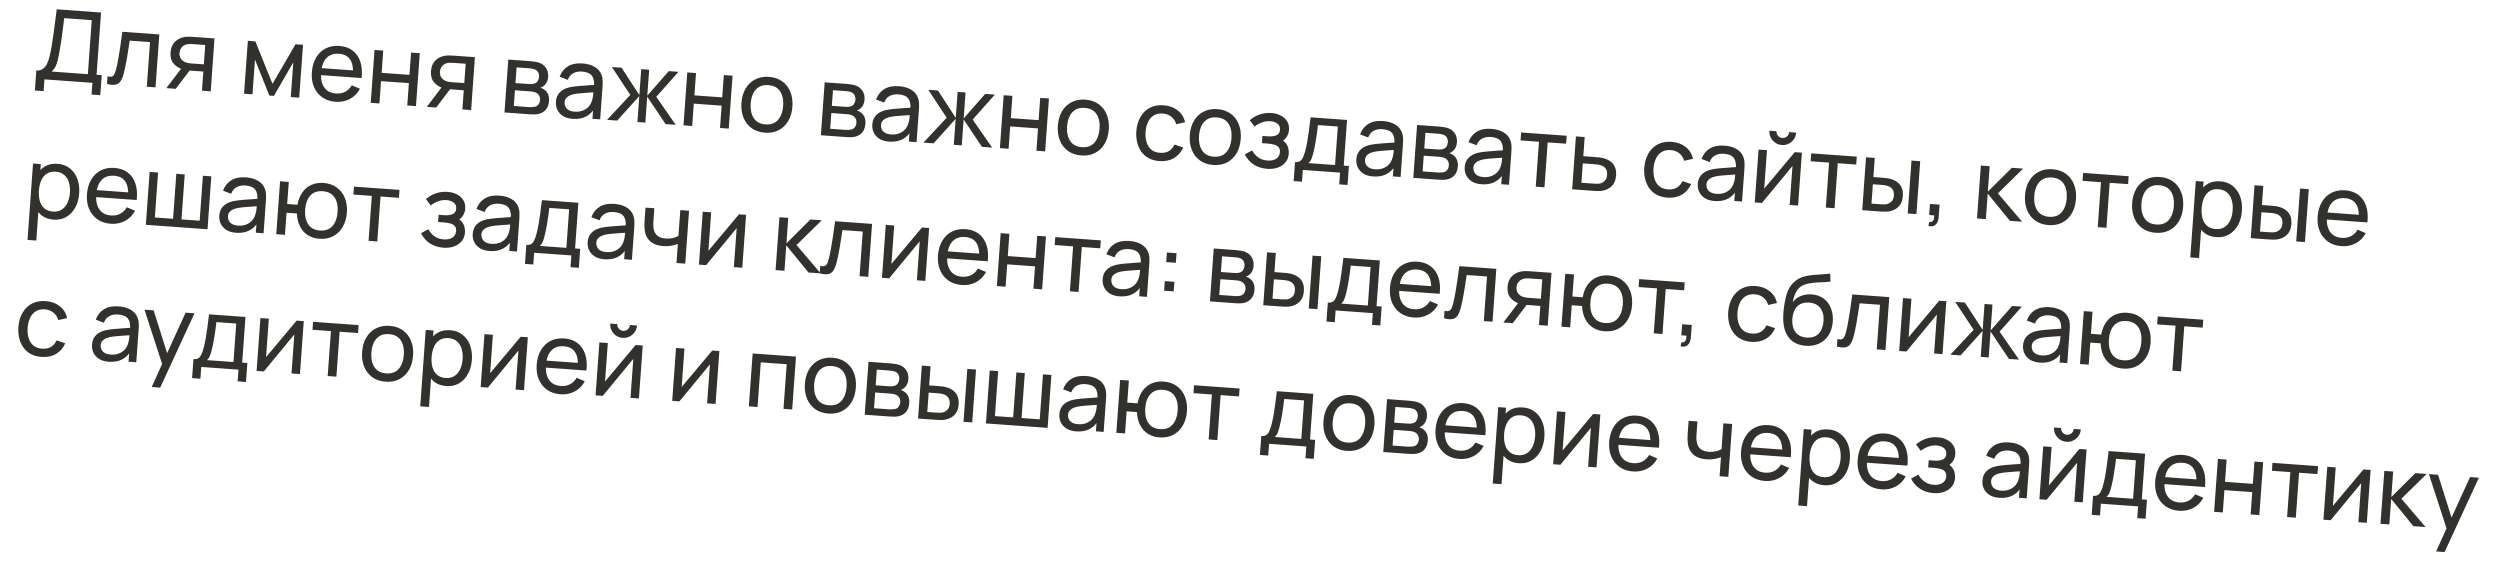 <?xml version="1.0" encoding="UTF-8"?> <svg xmlns="http://www.w3.org/2000/svg" width="127" height="29" viewBox="0 0 127 29" fill="none"><path d="M1.772 4.597L1.845 3.579C1.977 3.589 2.085 3.563 2.171 3.502C2.259 3.442 2.33 3.357 2.385 3.248C2.439 3.137 2.483 3.01 2.517 2.869C2.552 2.729 2.583 2.582 2.609 2.431C2.646 2.217 2.678 2.009 2.706 1.808C2.735 1.606 2.764 1.397 2.791 1.181C2.818 0.964 2.849 0.728 2.882 0.472L5.134 0.637L4.906 3.799L5.168 3.818L5.094 4.836L4.651 4.804L4.694 4.207L2.258 4.032L2.215 4.629L1.772 4.597ZM2.622 3.635L4.463 3.768L4.661 1.025L3.262 0.922C3.239 1.114 3.215 1.298 3.193 1.475C3.172 1.65 3.148 1.827 3.122 2.005C3.096 2.183 3.065 2.372 3.031 2.571C3 2.756 2.967 2.915 2.934 3.05C2.903 3.182 2.863 3.296 2.815 3.391C2.766 3.484 2.702 3.566 2.622 3.635ZM5.434 4.26L5.462 3.879C5.56 3.905 5.636 3.907 5.689 3.886C5.744 3.863 5.786 3.82 5.816 3.757C5.847 3.693 5.875 3.611 5.898 3.513C5.938 3.358 5.975 3.183 6.008 2.991C6.044 2.798 6.078 2.587 6.112 2.358C6.147 2.127 6.181 1.879 6.215 1.615L8.094 1.75L7.9 4.438L7.457 4.406L7.621 2.139L6.588 2.064C6.567 2.216 6.543 2.372 6.517 2.532C6.492 2.692 6.467 2.848 6.441 2.999C6.415 3.149 6.388 3.289 6.36 3.419C6.334 3.547 6.308 3.658 6.281 3.751C6.238 3.911 6.185 4.038 6.121 4.132C6.058 4.224 5.972 4.28 5.864 4.301C5.756 4.323 5.613 4.31 5.434 4.26ZM10.259 4.607L10.329 3.634L9.749 3.593C9.681 3.588 9.606 3.58 9.523 3.569C9.443 3.556 9.367 3.542 9.297 3.525C9.105 3.475 8.947 3.377 8.822 3.233C8.699 3.089 8.646 2.899 8.663 2.662C8.68 2.431 8.755 2.25 8.89 2.12C9.026 1.988 9.188 1.908 9.375 1.88C9.459 1.866 9.544 1.861 9.629 1.866C9.715 1.868 9.788 1.872 9.848 1.876L10.896 1.952L10.705 4.639L10.259 4.607ZM8.45 4.477L9.243 3.434L9.721 3.468L8.928 4.512L8.45 4.477ZM9.743 3.225L10.355 3.269L10.426 2.286L9.814 2.242C9.776 2.239 9.725 2.237 9.662 2.236C9.6 2.235 9.541 2.24 9.483 2.253C9.429 2.264 9.375 2.288 9.32 2.324C9.268 2.36 9.223 2.408 9.185 2.469C9.147 2.53 9.125 2.603 9.119 2.689C9.11 2.814 9.138 2.917 9.202 3C9.266 3.082 9.347 3.139 9.444 3.173C9.498 3.19 9.552 3.202 9.604 3.21C9.659 3.217 9.705 3.222 9.743 3.225ZM12.398 4.761L12.591 2.074L12.972 2.101L13.842 4.26L15.012 2.248L15.393 2.275L15.2 4.963L14.772 4.932L14.899 3.168L13.915 4.871L13.682 4.854L12.953 3.028L12.826 4.792L12.398 4.761ZM17.054 5.171C16.79 5.152 16.564 5.078 16.375 4.947C16.187 4.816 16.046 4.641 15.952 4.424C15.858 4.206 15.821 3.956 15.841 3.676C15.862 3.382 15.934 3.132 16.057 2.926C16.181 2.718 16.343 2.563 16.544 2.461C16.746 2.357 16.978 2.314 17.238 2.333C17.509 2.353 17.734 2.431 17.914 2.569C18.096 2.708 18.226 2.895 18.304 3.133C18.383 3.37 18.405 3.648 18.369 3.965L17.921 3.933L17.932 3.774C17.951 3.443 17.902 3.192 17.784 3.02C17.666 2.847 17.48 2.751 17.224 2.732C16.951 2.713 16.736 2.786 16.581 2.951C16.425 3.117 16.336 3.364 16.312 3.692C16.29 4.009 16.343 4.26 16.473 4.444C16.604 4.629 16.8 4.731 17.064 4.749C17.242 4.762 17.399 4.733 17.536 4.661C17.673 4.589 17.784 4.479 17.87 4.332L18.285 4.51C18.163 4.739 17.992 4.912 17.772 5.028C17.554 5.142 17.314 5.19 17.054 5.171ZM16.154 3.806L16.18 3.45L18.166 3.593L18.14 3.949L16.154 3.806ZM18.833 5.224L19.026 2.537L19.469 2.569L19.387 3.701L20.801 3.803L20.882 2.671L21.325 2.702L21.132 5.39L20.689 5.358L20.771 4.223L19.357 4.122L19.276 5.256L18.833 5.224ZM23.489 5.56L23.559 4.587L22.979 4.545C22.911 4.54 22.836 4.532 22.753 4.521C22.672 4.509 22.597 4.494 22.526 4.477C22.335 4.427 22.177 4.33 22.052 4.185C21.929 4.042 21.876 3.851 21.893 3.614C21.91 3.383 21.985 3.203 22.119 3.072C22.256 2.94 22.417 2.86 22.605 2.832C22.689 2.818 22.773 2.813 22.858 2.818C22.945 2.821 23.018 2.824 23.078 2.829L24.125 2.904L23.934 5.592L23.489 5.56ZM21.68 5.429L22.473 4.386L22.95 4.42L22.157 5.464L21.68 5.429ZM22.973 4.177L23.585 4.221L23.656 3.238L23.044 3.194C23.006 3.191 22.955 3.189 22.892 3.188C22.83 3.187 22.77 3.192 22.713 3.205C22.659 3.216 22.604 3.24 22.55 3.276C22.497 3.312 22.452 3.361 22.415 3.421C22.377 3.482 22.355 3.555 22.349 3.642C22.34 3.766 22.367 3.87 22.431 3.953C22.495 4.034 22.576 4.091 22.674 4.125C22.728 4.142 22.781 4.155 22.834 4.162C22.889 4.169 22.935 4.174 22.973 4.177ZM25.627 5.713L25.821 3.026L26.965 3.108C27.033 3.113 27.106 3.123 27.183 3.137C27.263 3.149 27.334 3.167 27.397 3.189C27.539 3.238 27.652 3.325 27.736 3.451C27.822 3.576 27.859 3.729 27.846 3.91C27.838 4.011 27.816 4.098 27.779 4.17C27.744 4.242 27.696 4.304 27.636 4.355C27.609 4.378 27.58 4.398 27.549 4.416C27.518 4.434 27.487 4.447 27.456 4.457C27.513 4.471 27.571 4.498 27.628 4.537C27.719 4.595 27.787 4.673 27.834 4.769C27.882 4.866 27.901 4.987 27.89 5.131C27.877 5.313 27.822 5.461 27.726 5.574C27.629 5.686 27.503 5.758 27.345 5.792C27.279 5.806 27.207 5.813 27.128 5.814C27.05 5.813 26.974 5.81 26.901 5.805L25.627 5.713ZM26.101 5.385L26.902 5.443C26.937 5.445 26.979 5.445 27.027 5.442C27.078 5.439 27.122 5.433 27.161 5.426C27.249 5.408 27.315 5.366 27.358 5.3C27.403 5.235 27.428 5.163 27.433 5.083C27.441 4.977 27.418 4.889 27.363 4.818C27.309 4.747 27.235 4.7 27.14 4.677C27.106 4.664 27.068 4.656 27.027 4.651C26.987 4.647 26.952 4.643 26.92 4.641L26.159 4.586L26.101 5.385ZM26.185 4.22L26.852 4.268C26.898 4.272 26.947 4.273 26.999 4.271C27.051 4.268 27.097 4.261 27.136 4.249C27.214 4.226 27.273 4.184 27.313 4.121C27.354 4.058 27.377 3.987 27.383 3.909C27.389 3.823 27.375 3.746 27.34 3.678C27.306 3.609 27.251 3.559 27.173 3.529C27.121 3.505 27.062 3.49 26.996 3.483C26.931 3.475 26.89 3.471 26.872 3.469L26.242 3.424L26.185 4.22ZM29.095 6.038C28.895 6.024 28.729 5.975 28.598 5.892C28.469 5.808 28.374 5.703 28.313 5.577C28.254 5.451 28.23 5.315 28.24 5.171C28.25 5.03 28.285 4.91 28.346 4.811C28.408 4.711 28.491 4.63 28.593 4.569C28.696 4.506 28.817 4.46 28.956 4.43C29.086 4.404 29.231 4.385 29.39 4.371C29.552 4.356 29.714 4.343 29.878 4.334C30.043 4.324 30.196 4.314 30.338 4.304L30.172 4.385C30.195 4.146 30.159 3.966 30.066 3.844C29.975 3.723 29.807 3.653 29.561 3.635C29.398 3.624 29.253 3.651 29.125 3.717C28.999 3.781 28.905 3.894 28.843 4.056L28.431 3.899C28.513 3.668 28.652 3.492 28.847 3.371C29.043 3.25 29.292 3.201 29.596 3.223C29.84 3.24 30.046 3.299 30.213 3.4C30.383 3.499 30.5 3.639 30.563 3.82C30.596 3.906 30.613 3.998 30.616 4.097C30.619 4.193 30.617 4.295 30.609 4.401L30.489 6.063L30.096 6.035L30.143 5.391L30.23 5.457C30.113 5.667 29.96 5.821 29.769 5.919C29.581 6.017 29.356 6.057 29.095 6.038ZM29.189 5.672C29.349 5.684 29.488 5.665 29.608 5.617C29.73 5.568 29.83 5.499 29.909 5.411C29.987 5.322 30.041 5.222 30.07 5.113C30.101 5.032 30.121 4.941 30.13 4.839C30.14 4.737 30.148 4.658 30.152 4.603L30.301 4.682C30.155 4.691 30.012 4.7 29.872 4.708C29.731 4.716 29.598 4.727 29.472 4.74C29.346 4.75 29.232 4.766 29.13 4.788C29.056 4.805 28.985 4.83 28.917 4.862C28.852 4.894 28.797 4.938 28.753 4.993C28.711 5.047 28.687 5.116 28.68 5.2C28.675 5.273 28.689 5.344 28.72 5.413C28.754 5.482 28.808 5.541 28.883 5.588C28.959 5.635 29.062 5.663 29.189 5.672ZM30.838 6.089L32.019 4.823L31.084 3.405L31.576 3.44L32.479 4.831L32.574 3.512L32.977 3.541L32.882 4.86L33.975 3.613L34.468 3.648L33.338 4.918L34.327 6.34L33.812 6.303L32.879 4.91L32.784 6.229L32.381 6.2L32.475 4.881L31.353 6.126L30.838 6.089ZM34.721 6.368L34.914 3.68L35.357 3.712L35.276 4.845L36.689 4.946L36.771 3.814L37.214 3.846L37.02 6.534L36.577 6.502L36.659 5.367L35.245 5.265L35.164 6.4L34.721 6.368ZM38.856 6.741C38.589 6.721 38.363 6.644 38.178 6.509C37.994 6.374 37.858 6.196 37.769 5.975C37.679 5.753 37.645 5.504 37.665 5.227C37.685 4.945 37.756 4.701 37.877 4.497C37.999 4.292 38.161 4.138 38.363 4.034C38.566 3.928 38.798 3.885 39.061 3.904C39.329 3.923 39.556 4 39.742 4.136C39.927 4.269 40.064 4.446 40.151 4.668C40.24 4.888 40.275 5.136 40.255 5.413C40.235 5.693 40.165 5.937 40.045 6.143C39.925 6.348 39.764 6.504 39.561 6.611C39.358 6.717 39.124 6.76 38.856 6.741ZM38.887 6.32C39.165 6.34 39.38 6.262 39.529 6.086C39.678 5.91 39.764 5.675 39.785 5.379C39.807 5.076 39.755 4.829 39.63 4.64C39.506 4.45 39.306 4.344 39.03 4.324C38.843 4.311 38.686 4.342 38.558 4.418C38.431 4.494 38.332 4.604 38.262 4.749C38.191 4.894 38.149 5.065 38.135 5.261C38.113 5.562 38.166 5.81 38.292 6.002C38.418 6.195 38.616 6.301 38.887 6.32ZM41.7 6.87L41.894 4.183L43.038 4.265C43.106 4.27 43.179 4.28 43.256 4.293C43.335 4.306 43.407 4.323 43.47 4.346C43.612 4.395 43.725 4.482 43.809 4.608C43.895 4.733 43.932 4.886 43.919 5.066C43.911 5.168 43.889 5.254 43.852 5.327C43.817 5.399 43.769 5.461 43.709 5.512C43.682 5.535 43.653 5.555 43.622 5.573C43.591 5.591 43.56 5.604 43.529 5.614C43.586 5.628 43.644 5.654 43.701 5.694C43.792 5.752 43.86 5.829 43.907 5.926C43.955 6.023 43.974 6.144 43.963 6.288C43.95 6.47 43.895 6.618 43.799 6.731C43.702 6.843 43.575 6.915 43.418 6.949C43.352 6.963 43.28 6.97 43.201 6.971C43.123 6.97 43.047 6.967 42.974 6.962L41.7 6.87ZM42.174 6.542L42.975 6.599C43.01 6.602 43.052 6.602 43.1 6.598C43.151 6.595 43.195 6.59 43.234 6.583C43.322 6.564 43.388 6.522 43.431 6.457C43.475 6.392 43.501 6.32 43.506 6.24C43.514 6.134 43.49 6.045 43.435 5.975C43.382 5.904 43.308 5.857 43.213 5.834C43.179 5.821 43.141 5.813 43.1 5.808C43.06 5.803 43.025 5.8 42.993 5.798L42.231 5.743L42.174 6.542ZM42.258 5.377L42.925 5.425C42.971 5.429 43.02 5.43 43.072 5.428C43.124 5.425 43.169 5.418 43.209 5.406C43.287 5.383 43.346 5.34 43.386 5.278C43.427 5.215 43.45 5.144 43.456 5.066C43.462 4.979 43.448 4.902 43.412 4.835C43.379 4.766 43.323 4.716 43.246 4.685C43.194 4.662 43.135 4.647 43.069 4.64C43.004 4.632 42.963 4.627 42.945 4.626L42.315 4.581L42.258 5.377ZM45.168 7.195C44.968 7.181 44.802 7.132 44.671 7.049C44.542 6.965 44.447 6.86 44.386 6.733C44.327 6.607 44.302 6.472 44.313 6.328C44.323 6.187 44.358 6.067 44.419 5.968C44.481 5.867 44.563 5.787 44.666 5.726C44.769 5.663 44.89 5.617 45.029 5.587C45.159 5.561 45.304 5.541 45.463 5.528C45.625 5.513 45.787 5.5 45.951 5.49C46.115 5.481 46.269 5.471 46.411 5.461L46.245 5.542C46.267 5.303 46.232 5.123 46.139 5.001C46.048 4.88 45.879 4.81 45.634 4.792C45.471 4.781 45.326 4.808 45.198 4.873C45.072 4.938 44.977 5.051 44.916 5.213L44.504 5.056C44.586 4.825 44.724 4.649 44.92 4.528C45.115 4.407 45.365 4.358 45.669 4.379C45.913 4.397 46.118 4.456 46.286 4.557C46.456 4.655 46.572 4.796 46.636 4.977C46.668 5.063 46.686 5.155 46.689 5.253C46.692 5.35 46.69 5.452 46.682 5.558L46.562 7.22L46.169 7.192L46.215 6.547L46.303 6.614C46.186 6.824 46.033 6.978 45.842 7.076C45.653 7.174 45.429 7.214 45.168 7.195ZM45.262 6.829C45.421 6.841 45.561 6.822 45.681 6.774C45.803 6.725 45.903 6.656 45.981 6.568C46.059 6.479 46.113 6.379 46.143 6.27C46.174 6.188 46.194 6.097 46.203 5.996C46.213 5.894 46.221 5.815 46.225 5.76L46.374 5.839C46.228 5.848 46.085 5.857 45.944 5.865C45.804 5.873 45.67 5.884 45.544 5.896C45.419 5.907 45.305 5.923 45.203 5.944C45.129 5.962 45.058 5.987 44.99 6.019C44.925 6.051 44.87 6.095 44.826 6.15C44.784 6.203 44.759 6.273 44.753 6.357C44.748 6.43 44.761 6.501 44.793 6.57C44.826 6.639 44.881 6.697 44.956 6.744C45.032 6.792 45.134 6.82 45.262 6.829ZM46.911 7.245L48.092 5.98L47.156 4.562L47.649 4.597L48.552 5.988L48.647 4.669L49.05 4.698L48.955 6.017L50.048 4.77L50.541 4.805L49.411 6.075L50.399 7.496L49.884 7.459L48.952 6.067L48.857 7.385L48.453 7.356L48.548 6.038L47.426 7.282L46.911 7.245ZM50.794 7.525L50.987 4.837L51.43 4.869L51.349 6.001L52.762 6.103L52.843 4.971L53.286 5.003L53.093 7.69L52.65 7.658L52.732 6.524L51.318 6.422L51.237 7.557L50.794 7.525ZM54.929 7.898C54.662 7.878 54.436 7.801 54.251 7.666C54.067 7.531 53.931 7.353 53.841 7.131C53.752 6.91 53.718 6.661 53.738 6.384C53.758 6.101 53.829 5.858 53.95 5.653C54.072 5.449 54.234 5.294 54.436 5.191C54.639 5.085 54.871 5.042 55.133 5.061C55.402 5.08 55.629 5.157 55.815 5.292C56 5.426 56.137 5.603 56.224 5.825C56.313 6.044 56.348 6.293 56.328 6.57C56.308 6.85 56.238 7.094 56.118 7.3C55.998 7.505 55.837 7.661 55.634 7.768C55.431 7.874 55.196 7.917 54.929 7.898ZM54.96 7.477C55.238 7.497 55.452 7.419 55.602 7.243C55.751 7.067 55.837 6.831 55.858 6.536C55.88 6.233 55.828 5.986 55.703 5.797C55.579 5.606 55.379 5.501 55.103 5.481C54.916 5.468 54.758 5.499 54.631 5.575C54.504 5.651 54.405 5.761 54.335 5.906C54.264 6.051 54.222 6.222 54.208 6.417C54.186 6.719 54.238 6.967 54.365 7.159C54.491 7.352 54.689 7.458 54.96 7.477ZM58.902 8.184C58.63 8.164 58.403 8.087 58.221 7.952C58.041 7.816 57.909 7.637 57.825 7.416C57.74 7.194 57.706 6.947 57.723 6.673C57.746 6.393 57.816 6.15 57.933 5.945C58.051 5.738 58.21 5.582 58.409 5.477C58.609 5.371 58.843 5.328 59.111 5.347C59.395 5.367 59.634 5.455 59.828 5.609C60.024 5.763 60.148 5.964 60.2 6.211L59.752 6.311C59.707 6.151 59.624 6.023 59.502 5.928C59.383 5.833 59.24 5.779 59.076 5.767C58.892 5.754 58.737 5.786 58.611 5.864C58.486 5.94 58.389 6.051 58.32 6.198C58.251 6.343 58.209 6.513 58.193 6.707C58.175 7.006 58.227 7.252 58.348 7.446C58.471 7.638 58.666 7.744 58.933 7.763C59.108 7.776 59.257 7.746 59.379 7.675C59.501 7.602 59.597 7.491 59.668 7.343L60.108 7.492C59.997 7.736 59.838 7.917 59.631 8.036C59.424 8.154 59.181 8.204 58.902 8.184ZM61.632 8.38C61.364 8.361 61.138 8.284 60.953 8.149C60.769 8.014 60.633 7.835 60.544 7.614C60.455 7.392 60.42 7.143 60.44 6.866C60.46 6.584 60.531 6.341 60.653 6.136C60.774 5.931 60.936 5.777 61.139 5.673C61.341 5.568 61.574 5.524 61.836 5.543C62.105 5.562 62.332 5.64 62.517 5.775C62.703 5.908 62.839 6.086 62.926 6.307C63.016 6.527 63.05 6.775 63.03 7.052C63.01 7.333 62.94 7.576 62.82 7.783C62.7 7.987 62.539 8.143 62.336 8.251C62.134 8.356 61.899 8.399 61.632 8.38ZM61.662 7.959C61.941 7.979 62.155 7.901 62.304 7.725C62.453 7.549 62.539 7.314 62.56 7.019C62.582 6.715 62.53 6.469 62.406 6.28C62.281 6.089 62.081 5.983 61.806 5.964C61.618 5.95 61.461 5.981 61.334 6.057C61.206 6.133 61.108 6.244 61.037 6.389C60.967 6.534 60.924 6.704 60.91 6.9C60.889 7.202 60.941 7.449 61.067 7.641C61.193 7.834 61.392 7.94 61.662 7.959ZM64.376 8.577C64.11 8.558 63.88 8.484 63.684 8.355C63.488 8.224 63.339 8.053 63.236 7.843L63.605 7.639C63.693 7.794 63.801 7.916 63.932 8.005C64.062 8.093 64.215 8.143 64.389 8.156C64.571 8.169 64.719 8.138 64.833 8.063C64.947 7.986 65.009 7.876 65.019 7.733C65.027 7.627 65.006 7.544 64.957 7.484C64.908 7.423 64.835 7.379 64.737 7.35C64.639 7.322 64.521 7.302 64.383 7.292L64.105 7.272L64.131 6.906L64.407 6.926C64.581 6.939 64.725 6.921 64.839 6.872C64.952 6.824 65.014 6.732 65.024 6.596C65.034 6.456 64.99 6.351 64.891 6.281C64.795 6.209 64.676 6.168 64.535 6.158C64.386 6.147 64.241 6.168 64.1 6.221C63.96 6.273 63.837 6.343 63.733 6.43L63.485 6.11C63.635 5.977 63.803 5.879 63.989 5.816C64.177 5.751 64.379 5.726 64.593 5.742C64.765 5.754 64.92 5.796 65.059 5.868C65.199 5.938 65.307 6.035 65.383 6.159C65.461 6.281 65.494 6.426 65.482 6.593C65.471 6.736 65.429 6.861 65.355 6.967C65.28 7.073 65.175 7.163 65.04 7.237L65.034 7.079C65.142 7.113 65.228 7.169 65.295 7.245C65.363 7.32 65.411 7.407 65.439 7.506C65.466 7.605 65.477 7.706 65.469 7.811C65.456 7.987 65.399 8.134 65.297 8.254C65.197 8.371 65.066 8.459 64.906 8.516C64.745 8.571 64.568 8.591 64.376 8.577ZM65.718 9.199L65.787 8.236C65.938 8.247 66.05 8.206 66.121 8.113C66.193 8.018 66.257 7.858 66.314 7.634C66.35 7.493 66.383 7.342 66.411 7.181C66.439 7.019 66.466 6.839 66.493 6.641C66.52 6.441 66.549 6.214 66.579 5.96L68.43 6.093L68.263 8.415L68.525 8.433L68.455 9.396L68.032 9.366L68.075 8.769L66.184 8.633L66.141 9.23L65.718 9.199ZM66.469 8.285L67.82 8.383L67.961 6.427L66.953 6.354C66.94 6.472 66.924 6.595 66.907 6.724C66.889 6.851 66.87 6.978 66.849 7.105C66.83 7.232 66.809 7.352 66.786 7.465C66.764 7.577 66.741 7.677 66.717 7.765C66.686 7.888 66.654 7.992 66.619 8.076C66.585 8.16 66.535 8.23 66.469 8.285ZM69.756 8.965C69.556 8.95 69.39 8.902 69.259 8.819C69.13 8.735 69.035 8.629 68.974 8.503C68.915 8.377 68.89 8.242 68.901 8.098C68.911 7.957 68.946 7.837 69.007 7.738C69.069 7.637 69.151 7.556 69.254 7.495C69.357 7.433 69.478 7.386 69.617 7.356C69.747 7.331 69.892 7.311 70.051 7.298C70.213 7.282 70.375 7.27 70.539 7.26C70.704 7.25 70.857 7.24 70.999 7.231L70.833 7.311C70.856 7.073 70.82 6.893 70.727 6.771C70.636 6.649 70.468 6.58 70.222 6.562C70.059 6.55 69.914 6.577 69.786 6.643C69.659 6.707 69.566 6.821 69.504 6.983L69.092 6.826C69.174 6.595 69.313 6.419 69.508 6.298C69.704 6.177 69.953 6.127 70.257 6.149C70.501 6.167 70.706 6.226 70.874 6.326C71.044 6.425 71.16 6.565 71.224 6.747C71.256 6.832 71.274 6.924 71.277 7.023C71.28 7.12 71.278 7.222 71.27 7.328L71.15 8.99L70.757 8.962L70.803 8.317L70.891 8.384C70.774 8.594 70.621 8.748 70.43 8.846C70.241 8.944 70.017 8.983 69.756 8.965ZM69.85 8.599C70.01 8.61 70.149 8.592 70.269 8.544C70.391 8.494 70.491 8.426 70.569 8.338C70.647 8.248 70.701 8.149 70.731 8.039C70.762 7.958 70.782 7.867 70.791 7.766C70.801 7.663 70.809 7.585 70.813 7.53L70.962 7.608C70.816 7.618 70.673 7.627 70.532 7.635C70.392 7.643 70.258 7.653 70.132 7.666C70.007 7.677 69.893 7.693 69.791 7.714C69.717 7.732 69.646 7.757 69.578 7.789C69.513 7.821 69.458 7.864 69.414 7.92C69.372 7.973 69.347 8.042 69.341 8.127C69.336 8.2 69.349 8.271 69.381 8.34C69.415 8.409 69.469 8.467 69.544 8.514C69.62 8.561 69.722 8.59 69.85 8.599ZM71.795 9.036L71.988 6.349L73.133 6.431C73.201 6.436 73.274 6.446 73.351 6.459C73.43 6.472 73.501 6.489 73.565 6.512C73.706 6.561 73.819 6.648 73.904 6.774C73.99 6.899 74.026 7.052 74.013 7.233C74.006 7.334 73.984 7.421 73.947 7.493C73.912 7.565 73.864 7.627 73.804 7.678C73.777 7.701 73.748 7.721 73.717 7.739C73.685 7.757 73.654 7.77 73.624 7.78C73.681 7.794 73.738 7.821 73.796 7.86C73.886 7.918 73.955 7.995 74.001 8.092C74.049 8.189 74.068 8.31 74.058 8.454C74.045 8.636 73.99 8.784 73.893 8.897C73.797 9.009 73.67 9.081 73.513 9.115C73.447 9.129 73.374 9.136 73.296 9.137C73.218 9.136 73.142 9.133 73.069 9.128L71.795 9.036ZM72.269 8.708L73.07 8.765C73.105 8.768 73.147 8.768 73.195 8.764C73.245 8.761 73.29 8.756 73.329 8.749C73.417 8.73 73.482 8.688 73.525 8.623C73.57 8.558 73.595 8.486 73.601 8.406C73.609 8.3 73.585 8.211 73.53 8.141C73.477 8.07 73.403 8.023 73.308 8C73.274 7.987 73.236 7.979 73.195 7.974C73.155 7.97 73.119 7.966 73.088 7.964L72.326 7.909L72.269 8.708ZM72.353 7.543L73.019 7.591C73.066 7.595 73.115 7.596 73.167 7.594C73.219 7.591 73.264 7.584 73.303 7.572C73.382 7.549 73.441 7.506 73.48 7.444C73.522 7.381 73.545 7.31 73.55 7.232C73.557 7.145 73.542 7.069 73.507 7.001C73.474 6.932 73.418 6.882 73.34 6.851C73.289 6.828 73.23 6.813 73.163 6.806C73.099 6.798 73.058 6.794 73.039 6.792L72.41 6.747L72.353 7.543ZM75.263 9.361C75.062 9.347 74.897 9.298 74.766 9.215C74.637 9.131 74.542 9.026 74.481 8.9C74.421 8.774 74.397 8.638 74.407 8.494C74.418 8.353 74.453 8.233 74.513 8.134C74.576 8.033 74.658 7.953 74.761 7.892C74.864 7.829 74.985 7.783 75.124 7.753C75.254 7.727 75.399 7.707 75.558 7.694C75.719 7.679 75.882 7.666 76.046 7.656C76.21 7.647 76.364 7.637 76.506 7.627L76.34 7.708C76.362 7.469 76.327 7.289 76.234 7.167C76.143 7.046 75.974 6.976 75.729 6.958C75.566 6.947 75.421 6.974 75.293 7.039C75.166 7.104 75.072 7.217 75.01 7.379L74.599 7.222C74.681 6.991 74.819 6.815 75.015 6.694C75.21 6.573 75.46 6.524 75.763 6.546C76.007 6.563 76.213 6.622 76.381 6.723C76.551 6.822 76.667 6.962 76.731 7.143C76.763 7.229 76.781 7.321 76.784 7.419C76.787 7.516 76.784 7.618 76.777 7.724L76.657 9.386L76.264 9.358L76.31 8.714L76.398 8.78C76.281 8.99 76.127 9.144 75.937 9.242C75.748 9.34 75.523 9.38 75.263 9.361ZM75.357 8.995C75.516 9.007 75.656 8.988 75.776 8.94C75.898 8.891 75.998 8.822 76.076 8.734C76.154 8.645 76.208 8.545 76.238 8.436C76.269 8.355 76.288 8.263 76.297 8.162C76.308 8.06 76.315 7.981 76.319 7.926L76.469 8.005C76.323 8.014 76.18 8.023 76.039 8.031C75.898 8.039 75.765 8.05 75.639 8.062C75.513 8.073 75.4 8.089 75.298 8.11C75.223 8.128 75.152 8.153 75.085 8.185C75.019 8.217 74.965 8.261 74.921 8.316C74.878 8.37 74.854 8.439 74.848 8.523C74.843 8.596 74.856 8.667 74.888 8.736C74.921 8.805 74.975 8.863 75.05 8.911C75.127 8.958 75.229 8.986 75.357 8.995ZM78.016 9.484L78.18 7.2L77.244 7.132L77.273 6.729L79.588 6.896L79.559 7.299L78.623 7.232L78.459 9.516L78.016 9.484ZM79.865 9.617L80.056 6.93L80.502 6.962L80.432 7.935L81.011 7.976C81.089 7.982 81.169 7.989 81.25 7.999C81.331 8.008 81.401 8.02 81.46 8.036C81.597 8.073 81.716 8.128 81.816 8.202C81.915 8.276 81.99 8.372 82.04 8.491C82.09 8.608 82.109 8.75 82.097 8.917C82.08 9.15 82.006 9.329 81.875 9.457C81.746 9.583 81.583 9.661 81.386 9.692C81.318 9.702 81.241 9.706 81.155 9.705C81.07 9.702 80.989 9.698 80.913 9.693L79.865 9.617ZM80.335 9.283L80.947 9.327C80.996 9.331 81.052 9.333 81.114 9.334C81.175 9.336 81.231 9.331 81.28 9.321C81.366 9.303 81.445 9.259 81.517 9.191C81.59 9.123 81.632 9.021 81.641 8.885C81.651 8.747 81.626 8.638 81.565 8.559C81.505 8.48 81.424 8.425 81.319 8.394C81.272 8.379 81.222 8.368 81.169 8.36C81.116 8.353 81.066 8.348 81.017 8.344L80.405 8.3L80.335 9.283ZM84.705 10.041C84.433 10.021 84.206 9.944 84.024 9.809C83.844 9.673 83.712 9.494 83.628 9.273C83.543 9.052 83.51 8.804 83.526 8.53C83.549 8.25 83.619 8.007 83.736 7.802C83.854 7.596 84.013 7.439 84.212 7.334C84.412 7.228 84.646 7.185 84.915 7.204C85.198 7.225 85.437 7.312 85.631 7.466C85.827 7.62 85.951 7.821 86.003 8.068L85.556 8.168C85.51 8.008 85.427 7.881 85.305 7.785C85.186 7.69 85.044 7.636 84.879 7.624C84.695 7.611 84.54 7.643 84.415 7.721C84.289 7.797 84.192 7.908 84.123 8.055C84.054 8.2 84.012 8.37 83.996 8.564C83.978 8.863 84.03 9.109 84.151 9.303C84.274 9.495 84.469 9.601 84.736 9.62C84.912 9.633 85.06 9.603 85.182 9.532C85.304 9.459 85.401 9.349 85.471 9.2L85.911 9.35C85.8 9.593 85.641 9.775 85.434 9.893C85.227 10.011 84.984 10.061 84.705 10.041ZM87.103 10.213C86.902 10.199 86.736 10.15 86.605 10.067C86.476 9.983 86.381 9.878 86.32 9.752C86.261 9.626 86.237 9.491 86.247 9.346C86.257 9.205 86.293 9.085 86.353 8.986C86.415 8.886 86.498 8.805 86.6 8.744C86.703 8.681 86.824 8.635 86.963 8.605C87.094 8.579 87.238 8.56 87.398 8.546C87.559 8.531 87.722 8.519 87.886 8.509C88.05 8.499 88.203 8.489 88.346 8.479L88.18 8.56C88.202 8.321 88.166 8.141 88.073 8.019C87.982 7.898 87.814 7.828 87.568 7.81C87.406 7.799 87.26 7.826 87.132 7.892C87.006 7.956 86.912 8.069 86.85 8.232L86.439 8.074C86.52 7.843 86.659 7.667 86.854 7.546C87.05 7.425 87.299 7.376 87.603 7.398C87.847 7.415 88.053 7.474 88.221 7.575C88.39 7.674 88.507 7.814 88.57 7.995C88.603 8.081 88.62 8.173 88.623 8.272C88.626 8.368 88.624 8.47 88.616 8.576L88.496 10.239L88.103 10.21L88.15 9.566L88.237 9.632C88.121 9.842 87.967 9.996 87.776 10.094C87.588 10.192 87.363 10.232 87.103 10.213ZM87.197 9.847C87.356 9.859 87.496 9.84 87.616 9.792C87.738 9.743 87.838 9.674 87.916 9.586C87.994 9.497 88.048 9.397 88.077 9.288C88.108 9.207 88.128 9.116 88.137 9.014C88.148 8.912 88.155 8.833 88.159 8.778L88.308 8.857C88.163 8.866 88.019 8.875 87.879 8.883C87.738 8.892 87.605 8.902 87.479 8.915C87.353 8.926 87.239 8.942 87.138 8.963C87.063 8.981 86.992 9.005 86.925 9.037C86.859 9.069 86.804 9.113 86.76 9.168C86.718 9.222 86.694 9.291 86.688 9.375C86.682 9.448 86.696 9.519 86.727 9.588C86.761 9.658 86.815 9.716 86.89 9.763C86.966 9.81 87.069 9.838 87.197 9.847ZM90.517 7.367C90.392 7.358 90.281 7.319 90.182 7.251C90.084 7.182 90.008 7.095 89.954 6.989C89.9 6.882 89.877 6.765 89.886 6.639L90.245 6.665C90.238 6.753 90.264 6.831 90.323 6.898C90.381 6.966 90.454 7.003 90.543 7.009C90.632 7.015 90.71 6.989 90.776 6.931C90.843 6.872 90.88 6.799 90.887 6.711L91.245 6.737C91.236 6.863 91.197 6.975 91.128 7.074C91.061 7.171 90.973 7.246 90.864 7.3C90.757 7.354 90.641 7.376 90.517 7.367ZM91.537 7.756L91.343 10.443L90.915 10.413L91.058 8.432L89.507 10.311L89.141 10.285L89.335 7.597L89.763 7.628L89.622 9.582L91.173 7.73L91.537 7.756ZM92.752 10.545L92.916 8.26L91.981 8.193L92.01 7.79L94.324 7.957L94.295 8.36L93.359 8.292L93.195 10.577L92.752 10.545ZM94.602 10.678L94.793 7.99L95.238 8.022L95.168 8.995L95.579 9.025C95.656 9.03 95.736 9.038 95.817 9.047C95.898 9.056 95.968 9.069 96.027 9.085C96.164 9.123 96.283 9.179 96.383 9.253C96.482 9.327 96.557 9.422 96.607 9.539C96.657 9.656 96.676 9.798 96.664 9.966C96.647 10.198 96.573 10.378 96.442 10.505C96.313 10.631 96.15 10.709 95.953 10.74C95.885 10.75 95.808 10.755 95.722 10.754C95.637 10.751 95.556 10.747 95.48 10.741L94.602 10.678ZM95.071 10.344L95.514 10.376C95.564 10.38 95.619 10.382 95.681 10.383C95.743 10.384 95.798 10.38 95.847 10.37C95.933 10.351 96.012 10.307 96.084 10.239C96.157 10.171 96.199 10.069 96.209 9.933C96.218 9.795 96.193 9.687 96.132 9.607C96.073 9.528 95.991 9.473 95.886 9.442C95.839 9.427 95.789 9.416 95.736 9.409C95.683 9.402 95.633 9.396 95.585 9.393L95.142 9.361L95.071 10.344ZM96.911 10.844L97.104 8.157L97.547 8.188L97.354 10.876L96.911 10.844ZM97.963 11.48L98.005 11.276C98.074 11.286 98.127 11.276 98.164 11.247C98.201 11.218 98.227 11.177 98.241 11.123C98.255 11.068 98.261 11.008 98.259 10.941L98.003 10.923L98.043 10.36L98.531 10.395L98.485 11.033C98.472 11.207 98.42 11.335 98.327 11.416C98.236 11.498 98.115 11.519 97.963 11.48ZM100.431 11.098L100.627 8.41L101.075 8.442L100.982 9.736L102.203 8.524L102.777 8.565L101.494 9.823L102.723 11.262L102.104 11.218L100.975 9.836L100.882 11.13L100.431 11.098ZM104.062 11.434C103.795 11.415 103.568 11.338 103.383 11.202C103.199 11.068 103.063 10.889 102.974 10.668C102.885 10.446 102.85 10.197 102.87 9.92C102.89 9.638 102.961 9.394 103.083 9.19C103.204 8.985 103.366 8.831 103.569 8.727C103.771 8.621 104.004 8.578 104.266 8.597C104.535 8.616 104.762 8.694 104.947 8.829C105.133 8.962 105.269 9.139 105.356 9.361C105.446 9.581 105.48 9.829 105.46 10.106C105.44 10.387 105.37 10.63 105.25 10.836C105.13 11.041 104.969 11.197 104.766 11.305C104.564 11.41 104.329 11.453 104.062 11.434ZM104.092 11.013C104.371 11.033 104.585 10.955 104.734 10.779C104.884 10.603 104.969 10.368 104.99 10.072C105.012 9.769 104.96 9.522 104.836 9.333C104.711 9.143 104.511 9.037 104.236 9.018C104.048 9.004 103.891 9.035 103.764 9.111C103.636 9.187 103.538 9.298 103.467 9.443C103.397 9.588 103.354 9.758 103.34 9.954C103.319 10.256 103.371 10.503 103.497 10.695C103.623 10.888 103.822 10.994 104.092 11.013ZM106.565 11.539L106.729 9.255L105.794 9.187L105.823 8.784L108.137 8.951L108.108 9.354L107.172 9.286L107.008 11.571L106.565 11.539ZM109.505 11.826C109.238 11.806 109.012 11.729 108.826 11.594C108.643 11.459 108.506 11.281 108.417 11.059C108.328 10.838 108.293 10.589 108.313 10.312C108.334 10.03 108.405 9.786 108.526 9.582C108.648 9.377 108.81 9.223 109.012 9.119C109.215 9.013 109.447 8.97 109.709 8.989C109.978 9.008 110.205 9.085 110.391 9.22C110.576 9.354 110.713 9.531 110.8 9.753C110.889 9.973 110.924 10.221 110.904 10.498C110.884 10.778 110.814 11.022 110.694 11.228C110.574 11.433 110.413 11.589 110.21 11.696C110.007 11.802 109.772 11.845 109.505 11.826ZM109.535 11.405C109.814 11.425 110.028 11.347 110.178 11.171C110.327 10.995 110.412 10.759 110.434 10.464C110.455 10.161 110.404 9.914 110.279 9.725C110.154 9.534 109.954 9.429 109.679 9.409C109.492 9.396 109.334 9.427 109.207 9.503C109.08 9.579 108.981 9.689 108.911 9.834C108.84 9.979 108.798 10.15 108.784 10.345C108.762 10.647 108.814 10.895 108.94 11.087C109.067 11.28 109.265 11.386 109.535 11.405ZM112.584 12.047C112.332 12.029 112.124 11.952 111.96 11.815C111.797 11.676 111.678 11.497 111.604 11.276C111.531 11.054 111.505 10.81 111.524 10.543C111.543 10.272 111.605 10.033 111.708 9.826C111.813 9.618 111.956 9.459 112.138 9.349C112.321 9.238 112.538 9.192 112.79 9.211C113.039 9.229 113.249 9.306 113.419 9.443C113.591 9.579 113.717 9.758 113.798 9.978C113.879 10.199 113.91 10.444 113.89 10.713C113.871 10.982 113.806 11.22 113.694 11.427C113.582 11.634 113.432 11.794 113.242 11.907C113.054 12.018 112.834 12.065 112.584 12.047ZM111.266 13.078L111.546 9.196L111.942 9.225L111.799 11.203L111.849 11.206L111.712 13.11L111.266 13.078ZM112.558 11.638C112.736 11.65 112.886 11.616 113.008 11.535C113.131 11.454 113.227 11.339 113.296 11.191C113.365 11.04 113.406 10.87 113.42 10.679C113.434 10.49 113.417 10.317 113.37 10.16C113.325 10.004 113.245 9.876 113.132 9.778C113.021 9.68 112.874 9.624 112.692 9.611C112.517 9.599 112.37 9.631 112.249 9.709C112.129 9.786 112.035 9.898 111.967 10.047C111.9 10.194 111.859 10.367 111.845 10.566C111.831 10.762 111.846 10.938 111.889 11.097C111.935 11.254 112.012 11.38 112.122 11.476C112.232 11.571 112.377 11.625 112.558 11.638ZM114.339 12.098L114.53 9.411L114.975 9.443L114.905 10.416L115.316 10.445C115.394 10.451 115.474 10.458 115.555 10.468C115.636 10.477 115.706 10.489 115.764 10.505C115.902 10.543 116.02 10.6 116.12 10.673C116.22 10.747 116.295 10.843 116.345 10.96C116.395 11.077 116.413 11.219 116.401 11.386C116.385 11.619 116.311 11.799 116.18 11.926C116.051 12.052 115.888 12.13 115.69 12.161C115.623 12.171 115.546 12.175 115.459 12.174C115.374 12.171 115.294 12.167 115.218 12.162L114.339 12.098ZM114.808 11.765L115.251 11.796C115.301 11.8 115.357 11.802 115.418 11.803C115.48 11.805 115.535 11.8 115.584 11.79C115.671 11.772 115.75 11.728 115.821 11.66C115.895 11.592 115.936 11.49 115.946 11.354C115.956 11.216 115.93 11.107 115.869 11.028C115.81 10.949 115.728 10.894 115.624 10.863C115.576 10.848 115.526 10.837 115.473 10.829C115.421 10.822 115.37 10.817 115.322 10.814L114.879 10.782L114.808 11.765ZM116.648 12.265L116.842 9.577L117.285 9.609L117.091 12.297L116.648 12.265ZM118.949 12.505C118.685 12.486 118.459 12.412 118.27 12.281C118.083 12.149 117.942 11.975 117.847 11.758C117.753 11.54 117.716 11.29 117.736 11.01C117.757 10.716 117.829 10.466 117.953 10.26C118.076 10.052 118.238 9.897 118.439 9.795C118.641 9.691 118.873 9.648 119.133 9.667C119.404 9.687 119.629 9.765 119.809 9.903C119.991 10.041 120.121 10.229 120.199 10.467C120.279 10.704 120.3 10.982 120.264 11.299L119.816 11.267L119.828 11.108C119.846 10.777 119.797 10.526 119.679 10.354C119.562 10.181 119.375 10.085 119.12 10.066C118.846 10.047 118.631 10.12 118.476 10.285C118.321 10.451 118.231 10.698 118.208 11.026C118.185 11.343 118.238 11.594 118.369 11.778C118.499 11.963 118.696 12.064 118.959 12.083C119.137 12.096 119.294 12.067 119.431 11.995C119.568 11.923 119.679 11.813 119.765 11.666L120.18 11.844C120.058 12.073 119.887 12.246 119.667 12.362C119.449 12.476 119.21 12.524 118.949 12.505ZM118.049 11.14L118.075 10.784L120.061 10.927L120.035 11.283L118.049 11.14ZM2.716 11.158C2.464 11.139 2.256 11.062 2.092 10.925C1.929 10.787 1.81 10.607 1.736 10.387C1.663 10.165 1.637 9.92 1.656 9.653C1.675 9.383 1.737 9.144 1.84 8.936C1.945 8.728 2.088 8.569 2.27 8.459C2.453 8.349 2.67 8.303 2.922 8.321C3.171 8.339 3.381 8.416 3.551 8.554C3.723 8.69 3.849 8.868 3.93 9.089C4.011 9.31 4.042 9.555 4.022 9.823C4.003 10.092 3.938 10.33 3.826 10.537C3.714 10.744 3.564 10.904 3.374 11.017C3.186 11.129 2.966 11.176 2.716 11.158ZM1.398 12.188L1.678 8.306L2.073 8.335L1.931 10.313L1.981 10.317L1.844 12.22L1.398 12.188ZM2.69 10.748C2.868 10.761 3.018 10.727 3.14 10.645C3.263 10.564 3.359 10.449 3.428 10.301C3.497 10.151 3.538 9.98 3.552 9.79C3.566 9.6 3.549 9.427 3.502 9.271C3.457 9.114 3.377 8.987 3.264 8.888C3.153 8.79 3.006 8.735 2.824 8.722C2.649 8.709 2.502 8.742 2.381 8.82C2.261 8.896 2.167 9.009 2.099 9.157C2.032 9.304 1.991 9.477 1.977 9.676C1.963 9.872 1.978 10.049 2.021 10.207C2.067 10.364 2.144 10.49 2.254 10.587C2.364 10.681 2.509 10.735 2.69 10.748ZM5.63 11.367C5.367 11.348 5.14 11.274 4.951 11.143C4.764 11.011 4.623 10.837 4.528 10.62C4.434 10.402 4.397 10.152 4.417 9.872C4.438 9.578 4.511 9.328 4.634 9.122C4.757 8.914 4.919 8.759 5.12 8.657C5.323 8.553 5.554 8.51 5.815 8.529C6.085 8.549 6.31 8.627 6.49 8.765C6.672 8.904 6.802 9.091 6.88 9.329C6.96 9.566 6.981 9.844 6.945 10.161L6.497 10.129L6.509 9.97C6.528 9.639 6.478 9.388 6.36 9.216C6.243 9.043 6.056 8.947 5.801 8.928C5.527 8.909 5.313 8.982 5.157 9.147C5.002 9.313 4.912 9.56 4.889 9.888C4.866 10.205 4.92 10.456 5.05 10.64C5.18 10.825 5.377 10.926 5.641 10.945C5.818 10.958 5.975 10.929 6.112 10.857C6.249 10.785 6.36 10.675 6.446 10.528L6.861 10.706C6.739 10.935 6.569 11.108 6.348 11.224C6.13 11.338 5.891 11.386 5.63 11.367ZM4.731 10.002L4.756 9.646L6.742 9.789L6.716 10.145L4.731 10.002ZM7.409 11.42L7.602 8.733L8.03 8.764L7.866 11.048L8.792 11.115L8.956 8.83L9.384 8.861L9.22 11.146L10.143 11.212L10.307 8.928L10.735 8.958L10.542 11.646L7.409 11.42ZM11.995 11.825C11.794 11.811 11.629 11.762 11.498 11.68C11.369 11.595 11.274 11.49 11.213 11.364C11.154 11.238 11.129 11.103 11.139 10.959C11.15 10.818 11.185 10.697 11.245 10.598C11.308 10.498 11.39 10.417 11.493 10.356C11.596 10.293 11.717 10.247 11.856 10.217C11.986 10.191 12.131 10.172 12.29 10.158C12.451 10.143 12.614 10.131 12.778 10.121C12.942 10.111 13.096 10.101 13.238 10.091L13.072 10.172C13.094 9.934 13.059 9.753 12.966 9.632C12.875 9.51 12.706 9.44 12.461 9.423C12.298 9.411 12.153 9.438 12.025 9.504C11.898 9.568 11.804 9.681 11.742 9.844L11.331 9.687C11.413 9.456 11.551 9.28 11.747 9.159C11.942 9.038 12.192 8.988 12.495 9.01C12.739 9.028 12.945 9.087 13.113 9.187C13.283 9.286 13.399 9.426 13.463 9.607C13.495 9.693 13.513 9.785 13.516 9.884C13.519 9.981 13.516 10.082 13.509 10.188L13.389 11.851L12.996 11.822L13.042 11.178L13.13 11.244C13.013 11.454 12.86 11.608 12.669 11.706C12.48 11.805 12.256 11.844 11.995 11.825ZM12.089 11.46C12.248 11.471 12.388 11.453 12.508 11.405C12.63 11.355 12.73 11.286 12.808 11.199C12.886 11.109 12.94 11.01 12.97 10.9C13.001 10.819 13.021 10.728 13.029 10.627C13.04 10.524 13.047 10.445 13.051 10.391L13.201 10.469C13.055 10.479 12.912 10.487 12.771 10.496C12.63 10.504 12.497 10.514 12.371 10.527C12.245 10.538 12.132 10.554 12.03 10.575C11.955 10.593 11.884 10.618 11.817 10.649C11.751 10.681 11.697 10.725 11.653 10.78C11.61 10.834 11.586 10.903 11.58 10.988C11.575 11.061 11.588 11.132 11.62 11.201C11.653 11.27 11.707 11.328 11.782 11.375C11.859 11.422 11.961 11.45 12.089 11.46ZM16.223 12.13C15.994 12.113 15.795 12.05 15.626 11.939C15.459 11.829 15.329 11.68 15.236 11.493C15.143 11.307 15.091 11.09 15.082 10.845L14.557 10.807L14.476 11.929L14.034 11.897L14.227 9.21L14.67 9.242L14.589 10.364L15.112 10.401C15.156 10.155 15.239 9.945 15.36 9.774C15.48 9.602 15.632 9.476 15.815 9.394C15.997 9.31 16.203 9.277 16.432 9.293C16.699 9.313 16.925 9.39 17.108 9.525C17.294 9.66 17.43 9.837 17.518 10.057C17.607 10.277 17.642 10.524 17.622 10.8C17.602 11.08 17.531 11.323 17.409 11.53C17.289 11.736 17.128 11.893 16.925 12C16.724 12.106 16.49 12.149 16.223 12.13ZM16.246 11.709C16.528 11.729 16.744 11.652 16.893 11.478C17.044 11.302 17.13 11.065 17.151 10.768C17.173 10.463 17.121 10.216 16.995 10.027C16.87 9.838 16.669 9.733 16.392 9.713C16.125 9.694 15.915 9.768 15.763 9.936C15.611 10.103 15.524 10.34 15.502 10.647C15.48 10.951 15.531 11.199 15.656 11.391C15.782 11.584 15.979 11.69 16.246 11.709ZM18.723 12.235L18.888 9.95L17.952 9.883L17.981 9.48L20.296 9.646L20.267 10.05L19.331 9.982L19.166 12.267L18.723 12.235ZM22.527 12.584C22.262 12.564 22.031 12.49 21.835 12.361C21.64 12.23 21.49 12.059 21.387 11.849L21.757 11.645C21.844 11.8 21.953 11.922 22.083 12.011C22.213 12.099 22.366 12.149 22.54 12.162C22.722 12.175 22.871 12.144 22.984 12.069C23.098 11.992 23.16 11.882 23.171 11.739C23.178 11.633 23.158 11.55 23.109 11.49C23.06 11.43 22.986 11.385 22.888 11.356C22.79 11.328 22.672 11.308 22.535 11.298L22.256 11.278L22.282 10.912L22.558 10.932C22.733 10.945 22.877 10.927 22.99 10.878C23.104 10.83 23.165 10.738 23.175 10.602C23.185 10.462 23.141 10.357 23.043 10.287C22.946 10.215 22.827 10.174 22.686 10.164C22.537 10.153 22.392 10.174 22.251 10.227C22.111 10.279 21.988 10.349 21.884 10.436L21.637 10.116C21.786 9.983 21.954 9.885 22.141 9.822C22.329 9.757 22.53 9.732 22.744 9.748C22.916 9.76 23.072 9.802 23.21 9.874C23.35 9.944 23.458 10.041 23.534 10.165C23.612 10.287 23.645 10.432 23.633 10.6C23.623 10.742 23.58 10.867 23.506 10.973C23.432 11.079 23.327 11.169 23.191 11.243L23.185 11.085C23.293 11.12 23.38 11.175 23.446 11.251C23.514 11.326 23.562 11.413 23.59 11.512C23.618 11.611 23.628 11.712 23.62 11.817C23.608 11.993 23.55 12.14 23.448 12.26C23.348 12.377 23.218 12.465 23.057 12.522C22.896 12.577 22.72 12.597 22.527 12.584ZM24.87 12.752C24.669 12.738 24.503 12.689 24.373 12.606C24.244 12.522 24.149 12.417 24.088 12.291C24.028 12.165 24.004 12.03 24.014 11.885C24.024 11.744 24.06 11.624 24.12 11.525C24.183 11.425 24.265 11.344 24.368 11.283C24.471 11.22 24.592 11.174 24.731 11.144C24.861 11.118 25.006 11.098 25.165 11.085C25.326 11.07 25.489 11.057 25.653 11.048C25.817 11.038 25.97 11.028 26.113 11.018L25.947 11.099C25.969 10.86 25.934 10.68 25.841 10.558C25.75 10.437 25.581 10.367 25.335 10.349C25.173 10.338 25.028 10.365 24.899 10.431C24.773 10.495 24.679 10.608 24.617 10.77L24.206 10.613C24.288 10.382 24.426 10.206 24.622 10.085C24.817 9.964 25.067 9.915 25.37 9.937C25.614 9.954 25.82 10.013 25.988 10.114C26.157 10.213 26.274 10.353 26.338 10.534C26.37 10.62 26.387 10.712 26.39 10.81C26.393 10.907 26.391 11.009 26.384 11.115L26.264 12.777L25.871 12.749L25.917 12.105L26.005 12.171C25.888 12.381 25.734 12.535 25.544 12.633C25.355 12.731 25.13 12.771 24.87 12.752ZM24.964 12.386C25.123 12.398 25.263 12.379 25.383 12.331C25.505 12.282 25.605 12.213 25.683 12.125C25.761 12.036 25.815 11.936 25.845 11.827C25.875 11.746 25.895 11.655 25.904 11.553C25.915 11.451 25.922 11.372 25.926 11.317L26.076 11.396C25.93 11.405 25.787 11.414 25.646 11.422C25.505 11.431 25.372 11.441 25.246 11.454C25.12 11.464 25.006 11.48 24.905 11.502C24.83 11.52 24.759 11.544 24.692 11.576C24.626 11.608 24.571 11.652 24.527 11.707C24.485 11.761 24.461 11.83 24.455 11.914C24.45 11.987 24.463 12.058 24.495 12.127C24.528 12.196 24.582 12.255 24.657 12.302C24.734 12.349 24.836 12.377 24.964 12.386ZM26.669 13.407L26.738 12.444C26.889 12.455 27 12.414 27.072 12.32C27.144 12.226 27.208 12.066 27.264 11.841C27.301 11.701 27.334 11.55 27.362 11.388C27.39 11.227 27.417 11.047 27.443 10.849C27.471 10.649 27.5 10.422 27.53 10.167L29.381 10.3L29.214 12.622L29.475 12.641L29.406 13.604L28.983 13.573L29.026 12.976L27.135 12.84L27.092 13.437L26.669 13.407ZM27.42 12.493L28.771 12.59L28.912 10.634L27.904 10.562C27.891 10.679 27.875 10.802 27.858 10.931C27.84 11.058 27.821 11.185 27.8 11.312C27.781 11.439 27.76 11.559 27.737 11.673C27.715 11.785 27.692 11.885 27.668 11.973C27.637 12.096 27.605 12.199 27.57 12.284C27.536 12.368 27.486 12.438 27.42 12.493ZM30.707 13.172C30.506 13.158 30.341 13.109 30.21 13.026C30.081 12.942 29.986 12.837 29.925 12.711C29.866 12.585 29.841 12.45 29.852 12.305C29.862 12.164 29.897 12.044 29.957 11.945C30.02 11.845 30.102 11.764 30.205 11.703C30.308 11.64 30.429 11.594 30.568 11.564C30.698 11.538 30.843 11.519 31.002 11.505C31.163 11.49 31.326 11.478 31.49 11.468C31.654 11.458 31.808 11.448 31.95 11.438L31.784 11.519C31.806 11.28 31.771 11.1 31.678 10.978C31.587 10.857 31.418 10.787 31.173 10.77C31.01 10.758 30.865 10.785 30.737 10.851C30.61 10.915 30.516 11.028 30.454 11.191L30.043 11.033C30.125 10.802 30.263 10.627 30.459 10.505C30.654 10.384 30.904 10.335 31.207 10.357C31.451 10.374 31.657 10.433 31.825 10.534C31.995 10.633 32.111 10.773 32.175 10.954C32.207 11.04 32.225 11.132 32.228 11.231C32.231 11.328 32.228 11.429 32.221 11.535L32.101 13.198L31.708 13.169L31.754 12.525L31.842 12.591C31.725 12.801 31.572 12.955 31.381 13.053C31.192 13.151 30.968 13.191 30.707 13.172ZM30.801 12.806C30.96 12.818 31.1 12.8 31.22 12.752C31.342 12.702 31.442 12.633 31.52 12.545C31.598 12.456 31.652 12.357 31.682 12.247C31.712 12.166 31.732 12.075 31.741 11.973C31.752 11.871 31.759 11.792 31.763 11.738L31.913 11.816C31.767 11.825 31.624 11.834 31.483 11.842C31.343 11.851 31.209 11.861 31.083 11.874C30.957 11.885 30.844 11.901 30.742 11.922C30.667 11.94 30.596 11.964 30.529 11.996C30.463 12.028 30.409 12.072 30.365 12.127C30.322 12.181 30.298 12.25 30.292 12.335C30.287 12.408 30.3 12.479 30.332 12.547C30.365 12.617 30.419 12.675 30.494 12.722C30.571 12.769 30.673 12.797 30.801 12.806ZM34.365 13.361L34.435 12.393C34.342 12.431 34.231 12.461 34.101 12.483C33.973 12.506 33.836 12.512 33.692 12.502C33.418 12.482 33.202 12.405 33.043 12.27C32.885 12.135 32.788 11.95 32.753 11.716C32.743 11.645 32.737 11.572 32.736 11.497C32.737 11.422 32.738 11.354 32.741 11.293C32.744 11.231 32.746 11.186 32.748 11.158L32.792 10.546L33.24 10.578L33.196 11.19C33.193 11.238 33.19 11.298 33.188 11.37C33.186 11.44 33.19 11.508 33.198 11.576C33.22 11.742 33.28 11.871 33.378 11.961C33.478 12.052 33.625 12.104 33.817 12.118C33.947 12.127 34.067 12.119 34.179 12.094C34.291 12.069 34.386 12.031 34.465 11.982L34.559 10.673L35.004 10.705L34.811 13.393L34.365 13.361ZM37.902 10.914L37.708 13.601L37.28 13.57L37.423 11.589L35.872 13.469L35.506 13.443L35.7 10.755L36.128 10.786L35.987 12.739L37.539 10.887L37.902 10.914ZM39.399 13.723L39.595 11.036L40.043 11.068L39.95 12.362L41.17 11.149L41.745 11.19L40.462 12.449L41.691 13.888L41.072 13.843L39.943 12.461L39.85 13.755L39.399 13.723ZM41.641 13.884L41.669 13.504C41.767 13.529 41.843 13.531 41.896 13.51C41.951 13.487 41.993 13.444 42.023 13.381C42.054 13.317 42.082 13.236 42.105 13.137C42.145 12.982 42.182 12.807 42.215 12.615C42.251 12.422 42.285 12.211 42.319 11.982C42.353 11.751 42.388 11.503 42.422 11.239L44.301 11.374L44.107 14.062L43.664 14.03L43.828 11.763L42.795 11.688C42.774 11.84 42.75 11.996 42.724 12.156C42.699 12.316 42.673 12.472 42.648 12.623C42.622 12.773 42.595 12.913 42.567 13.043C42.541 13.171 42.515 13.282 42.488 13.375C42.445 13.535 42.392 13.662 42.328 13.756C42.265 13.848 42.179 13.905 42.071 13.925C41.963 13.947 41.819 13.934 41.641 13.884ZM47.2 11.583L47.006 14.27L46.578 14.239L46.721 12.259L45.17 14.138L44.804 14.112L44.997 11.424L45.425 11.455L45.285 13.409L46.836 11.557L47.2 11.583ZM48.862 14.479C48.599 14.46 48.372 14.385 48.183 14.255C47.996 14.123 47.855 13.949 47.76 13.732C47.666 13.513 47.629 13.264 47.649 12.983C47.67 12.69 47.742 12.44 47.866 12.234C47.989 12.026 48.151 11.871 48.352 11.768C48.555 11.665 48.786 11.622 49.047 11.641C49.317 11.66 49.542 11.739 49.722 11.877C49.904 12.015 50.034 12.203 50.112 12.44C50.192 12.678 50.213 12.955 50.177 13.273L49.729 13.241L49.741 13.081C49.76 12.751 49.71 12.5 49.592 12.328C49.475 12.154 49.288 12.058 49.033 12.04C48.759 12.02 48.544 12.093 48.389 12.259C48.234 12.424 48.144 12.671 48.121 13C48.098 13.317 48.152 13.567 48.282 13.752C48.412 13.936 48.609 14.038 48.873 14.057C49.05 14.07 49.207 14.04 49.344 13.968C49.481 13.896 49.592 13.787 49.678 13.64L50.093 13.817C49.971 14.047 49.801 14.22 49.581 14.336C49.362 14.45 49.123 14.498 48.862 14.479ZM47.962 13.114L47.988 12.758L49.974 12.901L49.948 13.257L47.962 13.114ZM50.641 14.532L50.834 11.844L51.277 11.876L51.196 13.009L52.609 13.11L52.691 11.978L53.134 12.01L52.94 14.697L52.497 14.666L52.579 13.531L51.166 13.429L51.084 14.564L50.641 14.532ZM54.349 14.799L54.514 12.514L53.578 12.447L53.607 12.044L55.921 12.211L55.892 12.614L54.956 12.546L54.792 14.831L54.349 14.799ZM56.87 15.055C56.669 15.041 56.503 14.992 56.373 14.909C56.244 14.825 56.149 14.72 56.088 14.594C56.028 14.468 56.004 14.333 56.014 14.188C56.024 14.047 56.06 13.927 56.12 13.828C56.182 13.728 56.265 13.647 56.368 13.586C56.471 13.523 56.592 13.477 56.73 13.447C56.861 13.421 57.006 13.402 57.165 13.388C57.326 13.373 57.489 13.361 57.653 13.351C57.817 13.341 57.97 13.331 58.113 13.321L57.947 13.402C57.969 13.163 57.934 12.983 57.841 12.861C57.749 12.74 57.581 12.67 57.336 12.652C57.173 12.641 57.028 12.668 56.899 12.734C56.773 12.798 56.679 12.911 56.617 13.074L56.206 12.916C56.288 12.685 56.426 12.509 56.622 12.389C56.817 12.268 57.067 12.218 57.37 12.24C57.614 12.257 57.82 12.316 57.988 12.417C58.157 12.516 58.274 12.656 58.338 12.837C58.37 12.923 58.387 13.015 58.39 13.114C58.393 13.211 58.391 13.312 58.383 13.418L58.264 15.081L57.871 15.052L57.917 14.408L58.005 14.474C57.888 14.684 57.734 14.838 57.544 14.936C57.355 15.034 57.13 15.074 56.87 15.055ZM56.964 14.689C57.123 14.701 57.263 14.683 57.383 14.634C57.505 14.585 57.605 14.516 57.683 14.428C57.761 14.339 57.815 14.239 57.844 14.13C57.875 14.049 57.895 13.958 57.904 13.857C57.915 13.754 57.922 13.675 57.926 13.621L58.076 13.699C57.93 13.708 57.787 13.717 57.646 13.726C57.505 13.734 57.372 13.744 57.246 13.757C57.12 13.768 57.006 13.784 56.905 13.805C56.83 13.823 56.759 13.848 56.692 13.879C56.626 13.911 56.571 13.955 56.527 14.01C56.485 14.064 56.461 14.133 56.455 14.217C56.45 14.29 56.463 14.361 56.495 14.431C56.528 14.5 56.582 14.558 56.657 14.605C56.734 14.652 56.836 14.68 56.964 14.689ZM59.137 14.768L59.172 14.28L59.66 14.316L59.624 14.803L59.137 14.768ZM59.244 13.315L59.279 12.827L59.767 12.863L59.732 13.35L59.244 13.315ZM61.465 15.311L61.658 12.623L62.803 12.706C62.871 12.711 62.944 12.72 63.021 12.734C63.1 12.746 63.171 12.764 63.235 12.787C63.376 12.835 63.489 12.923 63.574 13.049C63.66 13.174 63.696 13.326 63.683 13.507C63.676 13.608 63.654 13.695 63.617 13.768C63.582 13.84 63.534 13.902 63.474 13.952C63.447 13.975 63.418 13.996 63.387 14.014C63.355 14.031 63.324 14.045 63.294 14.054C63.351 14.069 63.408 14.095 63.465 14.134C63.556 14.193 63.625 14.27 63.671 14.367C63.719 14.464 63.738 14.584 63.728 14.729C63.715 14.911 63.66 15.059 63.563 15.172C63.467 15.283 63.34 15.356 63.183 15.39C63.117 15.403 63.044 15.411 62.966 15.412C62.888 15.411 62.812 15.408 62.739 15.403L61.465 15.311ZM61.939 14.982L62.74 15.04C62.775 15.043 62.816 15.042 62.865 15.039C62.915 15.036 62.96 15.031 62.999 15.024C63.087 15.005 63.152 14.963 63.195 14.898C63.24 14.833 63.265 14.76 63.271 14.681C63.279 14.574 63.255 14.486 63.2 14.415C63.147 14.345 63.073 14.298 62.978 14.274C62.944 14.262 62.906 14.253 62.864 14.249C62.825 14.244 62.789 14.241 62.758 14.238L61.996 14.184L61.939 14.982ZM62.023 13.818L62.689 13.866C62.736 13.869 62.785 13.87 62.837 13.869C62.889 13.866 62.934 13.858 62.974 13.846C63.052 13.824 63.111 13.781 63.15 13.719C63.191 13.655 63.215 13.584 63.221 13.506C63.227 13.42 63.212 13.343 63.177 13.276C63.144 13.207 63.088 13.157 63.01 13.126C62.959 13.102 62.9 13.087 62.834 13.081C62.769 13.073 62.728 13.068 62.709 13.067L62.08 13.021L62.023 13.818ZM64.174 15.506L64.365 12.818L64.811 12.85L64.741 13.823L65.151 13.853C65.229 13.858 65.309 13.866 65.39 13.875C65.471 13.884 65.541 13.897 65.6 13.913C65.737 13.951 65.856 14.007 65.955 14.081C66.055 14.155 66.13 14.25 66.18 14.367C66.23 14.484 66.249 14.627 66.237 14.794C66.22 15.026 66.146 15.206 66.015 15.333C65.886 15.459 65.723 15.537 65.526 15.568C65.458 15.578 65.381 15.583 65.295 15.582C65.21 15.579 65.129 15.575 65.053 15.569L64.174 15.506ZM64.644 15.172L65.087 15.204C65.136 15.208 65.192 15.21 65.254 15.211C65.315 15.212 65.371 15.208 65.42 15.198C65.506 15.179 65.585 15.136 65.657 15.067C65.73 14.999 65.772 14.897 65.781 14.761C65.791 14.623 65.766 14.515 65.705 14.436C65.645 14.356 65.564 14.301 65.459 14.27C65.412 14.255 65.362 14.244 65.309 14.237C65.256 14.23 65.206 14.225 65.157 14.221L64.715 14.189L64.644 15.172ZM66.484 15.672L66.677 12.985L67.12 13.017L66.927 15.704L66.484 15.672ZM67.383 16.337L67.453 15.374C67.603 15.385 67.715 15.344 67.787 15.251C67.858 15.156 67.922 14.996 67.979 14.772C68.015 14.631 68.048 14.48 68.076 14.319C68.105 14.157 68.132 13.977 68.158 13.779C68.185 13.579 68.214 13.352 68.244 13.098L70.096 13.231L69.928 15.553L70.19 15.571L70.12 16.534L69.697 16.504L69.74 15.907L67.849 15.771L67.806 16.368L67.383 16.337ZM68.134 15.423L69.486 15.521L69.626 13.565L68.618 13.492C68.605 13.61 68.59 13.733 68.572 13.861C68.554 13.989 68.535 14.116 68.514 14.243C68.495 14.37 68.474 14.49 68.451 14.603C68.43 14.715 68.406 14.815 68.382 14.903C68.351 15.026 68.319 15.13 68.284 15.214C68.25 15.298 68.2 15.368 68.134 15.423ZM71.822 16.131C71.558 16.113 71.332 16.038 71.143 15.908C70.956 15.776 70.815 15.601 70.72 15.384C70.626 15.166 70.589 14.916 70.609 14.636C70.63 14.342 70.702 14.092 70.826 13.886C70.949 13.678 71.111 13.523 71.312 13.421C71.514 13.317 71.746 13.274 72.006 13.293C72.277 13.313 72.502 13.392 72.682 13.53C72.864 13.668 72.994 13.855 73.072 14.093C73.152 14.33 73.173 14.608 73.137 14.925L72.689 14.893L72.701 14.734C72.719 14.403 72.67 14.152 72.552 13.98C72.435 13.807 72.248 13.711 71.993 13.693C71.719 13.673 71.504 13.746 71.349 13.911C71.194 14.077 71.104 14.324 71.081 14.652C71.058 14.969 71.112 15.22 71.242 15.404C71.372 15.589 71.569 15.691 71.832 15.71C72.01 15.722 72.167 15.693 72.304 15.621C72.441 15.549 72.552 15.44 72.638 15.292L73.053 15.47C72.931 15.699 72.76 15.872 72.54 15.988C72.322 16.102 72.083 16.15 71.822 16.131ZM70.922 14.766L70.948 14.41L72.934 14.553L72.908 14.909L70.922 14.766ZM73.355 16.167L73.382 15.786C73.48 15.812 73.556 15.814 73.609 15.792C73.664 15.77 73.706 15.727 73.736 15.664C73.767 15.6 73.795 15.518 73.819 15.42C73.858 15.264 73.895 15.09 73.929 14.897C73.964 14.705 73.999 14.494 74.032 14.264C74.067 14.034 74.101 13.786 74.135 13.521L76.014 13.657L75.82 16.344L75.378 16.312L75.541 14.045L74.508 13.971C74.487 14.123 74.463 14.279 74.437 14.439C74.412 14.599 74.387 14.754 74.361 14.906C74.335 15.056 74.308 15.196 74.281 15.325C74.255 15.454 74.228 15.564 74.202 15.657C74.158 15.818 74.105 15.945 74.042 16.039C73.978 16.131 73.892 16.187 73.784 16.208C73.676 16.23 73.533 16.216 73.355 16.167ZM78.179 16.514L78.249 15.541L77.669 15.499C77.602 15.494 77.526 15.486 77.444 15.476C77.363 15.463 77.287 15.448 77.217 15.432C77.025 15.381 76.867 15.284 76.742 15.14C76.619 14.996 76.566 14.805 76.583 14.568C76.6 14.338 76.675 14.157 76.81 14.027C76.946 13.895 77.108 13.815 77.295 13.787C77.379 13.773 77.464 13.768 77.549 13.772C77.635 13.775 77.708 13.779 77.768 13.783L78.816 13.858L78.625 16.546L78.179 16.514ZM76.37 16.384L77.163 15.34L77.641 15.375L76.848 16.418L76.37 16.384ZM77.663 15.131L78.276 15.175L78.346 14.192L77.734 14.148C77.696 14.146 77.645 14.143 77.582 14.142C77.52 14.141 77.461 14.147 77.403 14.159C77.349 14.171 77.295 14.194 77.241 14.23C77.188 14.267 77.143 14.315 77.105 14.376C77.067 14.436 77.045 14.51 77.039 14.596C77.03 14.72 77.058 14.824 77.122 14.907C77.186 14.988 77.267 15.046 77.365 15.08C77.418 15.097 77.472 15.109 77.525 15.116C77.579 15.123 77.625 15.129 77.663 15.131ZM81.511 16.829C81.282 16.812 81.083 16.749 80.914 16.638C80.747 16.528 80.617 16.379 80.524 16.192C80.43 16.006 80.379 15.789 80.37 15.544L79.845 15.506L79.764 16.628L79.321 16.596L79.515 13.909L79.958 13.941L79.877 15.063L80.4 15.101C80.444 14.854 80.527 14.644 80.647 14.473C80.768 14.302 80.92 14.175 81.102 14.093C81.285 14.009 81.491 13.976 81.72 13.992C81.987 14.012 82.213 14.089 82.396 14.224C82.582 14.359 82.718 14.536 82.806 14.756C82.895 14.976 82.93 15.223 82.91 15.499C82.89 15.779 82.819 16.023 82.697 16.229C82.577 16.435 82.416 16.592 82.213 16.699C82.012 16.805 81.778 16.848 81.511 16.829ZM81.534 16.408C81.816 16.428 82.031 16.351 82.181 16.177C82.332 16.001 82.418 15.764 82.439 15.467C82.461 15.162 82.409 14.915 82.282 14.726C82.158 14.537 81.957 14.432 81.68 14.412C81.413 14.393 81.203 14.467 81.051 14.635C80.899 14.802 80.812 15.039 80.79 15.346C80.768 15.65 80.819 15.898 80.944 16.09C81.07 16.283 81.266 16.389 81.534 16.408ZM84.011 16.934L84.176 14.649L83.24 14.582L83.269 14.179L85.583 14.345L85.554 14.749L84.619 14.681L84.454 16.966L84.011 16.934ZM85.373 17.592L85.415 17.387C85.484 17.398 85.537 17.388 85.574 17.359C85.611 17.33 85.637 17.288 85.651 17.234C85.665 17.18 85.671 17.12 85.669 17.053L85.413 17.035L85.453 16.472L85.941 16.507L85.895 17.144C85.882 17.319 85.83 17.447 85.737 17.528C85.646 17.61 85.525 17.631 85.373 17.592ZM88.971 17.366C88.699 17.346 88.472 17.269 88.29 17.134C88.109 16.998 87.977 16.819 87.893 16.598C87.809 16.377 87.775 16.129 87.791 15.855C87.815 15.575 87.885 15.332 88.001 15.127C88.12 14.921 88.278 14.765 88.478 14.659C88.677 14.553 88.911 14.51 89.18 14.529C89.464 14.55 89.703 14.637 89.897 14.791C90.092 14.945 90.216 15.146 90.268 15.393L89.821 15.493C89.776 15.333 89.692 15.206 89.571 15.11C89.451 15.015 89.309 14.961 89.145 14.95C88.96 14.936 88.806 14.969 88.68 15.046C88.554 15.122 88.457 15.233 88.388 15.38C88.32 15.525 88.277 15.695 88.262 15.889C88.243 16.188 88.295 16.434 88.416 16.628C88.539 16.82 88.734 16.926 89.001 16.945C89.177 16.958 89.326 16.929 89.448 16.857C89.57 16.784 89.666 16.674 89.737 16.525L90.176 16.675C90.065 16.919 89.906 17.1 89.699 17.218C89.492 17.337 89.249 17.386 88.971 17.366ZM91.721 17.566C91.467 17.546 91.254 17.476 91.083 17.355C90.912 17.233 90.784 17.063 90.699 16.845C90.615 16.627 90.578 16.365 90.588 16.059C90.592 15.918 90.605 15.762 90.627 15.594C90.651 15.426 90.681 15.264 90.717 15.11C90.754 14.956 90.797 14.83 90.844 14.732C90.897 14.614 90.969 14.506 91.057 14.409C91.148 14.311 91.247 14.231 91.355 14.171C91.464 14.107 91.585 14.06 91.718 14.029C91.85 13.999 91.987 13.978 92.13 13.966C92.274 13.953 92.418 13.944 92.562 13.937C92.706 13.929 92.844 13.918 92.975 13.902L92.991 14.303C92.898 14.317 92.789 14.326 92.664 14.332C92.538 14.337 92.408 14.343 92.272 14.352C92.138 14.36 92.008 14.377 91.883 14.401C91.76 14.424 91.652 14.46 91.56 14.511C91.425 14.579 91.317 14.689 91.236 14.84C91.157 14.989 91.103 15.16 91.075 15.351C91.189 15.199 91.331 15.092 91.501 15.029C91.67 14.966 91.848 14.941 92.034 14.955C92.274 14.972 92.477 15.043 92.644 15.169C92.81 15.293 92.932 15.456 93.011 15.658C93.091 15.861 93.123 16.087 93.105 16.338C93.086 16.603 93.016 16.831 92.895 17.023C92.775 17.214 92.614 17.358 92.412 17.453C92.211 17.549 91.981 17.587 91.721 17.566ZM91.778 17.148C92.039 17.166 92.242 17.1 92.388 16.949C92.534 16.796 92.617 16.585 92.636 16.316C92.656 16.041 92.602 15.819 92.474 15.652C92.346 15.483 92.156 15.389 91.904 15.371C91.648 15.352 91.447 15.418 91.299 15.567C91.153 15.715 91.071 15.927 91.051 16.202C91.031 16.479 91.083 16.702 91.208 16.869C91.333 17.036 91.523 17.129 91.778 17.148ZM93.316 17.604L93.343 17.223C93.441 17.248 93.517 17.25 93.57 17.229C93.625 17.206 93.667 17.163 93.697 17.101C93.728 17.036 93.756 16.955 93.779 16.857C93.819 16.701 93.856 16.527 93.89 16.334C93.925 16.142 93.96 15.931 93.993 15.701C94.028 15.47 94.062 15.223 94.096 14.958L95.975 15.093L95.782 17.781L95.339 17.749L95.502 15.482L94.469 15.408C94.448 15.56 94.424 15.716 94.398 15.875C94.373 16.035 94.348 16.191 94.322 16.343C94.296 16.493 94.269 16.632 94.242 16.762C94.216 16.89 94.189 17.001 94.163 17.094C94.119 17.254 94.066 17.381 94.003 17.475C93.939 17.567 93.853 17.624 93.745 17.644C93.637 17.667 93.494 17.653 93.316 17.604ZM98.874 15.302L98.68 17.99L98.252 17.959L98.395 15.978L96.844 17.857L96.478 17.831L96.671 15.144L97.1 15.174L96.959 17.128L98.51 15.276L98.874 15.302ZM99.079 18.018L100.26 16.753L99.324 15.335L99.817 15.37L100.72 16.761L100.815 15.442L101.218 15.471L101.123 16.79L102.216 15.543L102.709 15.578L101.579 16.848L102.567 18.269L102.052 18.232L101.12 16.84L101.025 18.158L100.621 18.129L100.716 16.81L99.594 18.055L99.079 18.018ZM103.626 18.421C103.425 18.406 103.259 18.358 103.128 18.275C102.999 18.19 102.904 18.085 102.843 17.959C102.784 17.833 102.76 17.698 102.77 17.554C102.78 17.413 102.815 17.293 102.876 17.194C102.938 17.093 103.021 17.012 103.123 16.951C103.226 16.889 103.347 16.842 103.486 16.812C103.616 16.787 103.761 16.767 103.921 16.753C104.082 16.738 104.244 16.726 104.409 16.716C104.573 16.706 104.726 16.696 104.868 16.687L104.703 16.767C104.725 16.529 104.689 16.349 104.596 16.227C104.505 16.105 104.337 16.035 104.091 16.018C103.929 16.006 103.783 16.033 103.655 16.099C103.529 16.163 103.435 16.276 103.373 16.439L102.962 16.282C103.043 16.051 103.182 15.875 103.377 15.754C103.573 15.633 103.822 15.583 104.126 15.605C104.37 15.623 104.576 15.682 104.743 15.782C104.913 15.881 105.03 16.021 105.093 16.203C105.126 16.288 105.143 16.38 105.146 16.479C105.149 16.576 105.147 16.677 105.139 16.784L105.019 18.446L104.626 18.418L104.673 17.773L104.76 17.839C104.644 18.049 104.49 18.203 104.299 18.302C104.111 18.4 103.886 18.439 103.626 18.421ZM103.719 18.055C103.879 18.066 104.018 18.048 104.139 18C104.261 17.95 104.361 17.881 104.439 17.794C104.517 17.704 104.571 17.605 104.6 17.495C104.631 17.414 104.651 17.323 104.66 17.222C104.671 17.119 104.678 17.041 104.682 16.986L104.831 17.064C104.685 17.074 104.542 17.082 104.402 17.091C104.261 17.099 104.128 17.109 104.002 17.122C103.876 17.133 103.762 17.149 103.661 17.17C103.586 17.188 103.515 17.213 103.448 17.245C103.382 17.277 103.327 17.32 103.283 17.375C103.241 17.429 103.217 17.498 103.211 17.583C103.205 17.656 103.219 17.727 103.25 17.796C103.284 17.865 103.338 17.923 103.413 17.97C103.489 18.017 103.592 18.045 103.719 18.055ZM107.853 18.725C107.624 18.708 107.426 18.645 107.257 18.534C107.09 18.424 106.959 18.275 106.866 18.088C106.773 17.902 106.722 17.685 106.713 17.44L106.188 17.402L106.107 18.524L105.664 18.492L105.857 15.805L106.3 15.837L106.22 16.959L106.742 16.997C106.787 16.75 106.869 16.54 106.99 16.369C107.111 16.198 107.262 16.071 107.445 15.989C107.628 15.905 107.834 15.872 108.063 15.888C108.33 15.908 108.555 15.985 108.739 16.12C108.924 16.255 109.061 16.432 109.148 16.652C109.237 16.872 109.272 17.119 109.252 17.395C109.232 17.675 109.161 17.919 109.04 18.125C108.92 18.331 108.758 18.488 108.556 18.595C108.355 18.701 108.12 18.744 107.853 18.725ZM107.876 18.304C108.158 18.324 108.374 18.247 108.523 18.073C108.674 17.897 108.76 17.66 108.782 17.363C108.804 17.058 108.752 16.811 108.625 16.622C108.5 16.433 108.299 16.328 108.022 16.308C107.755 16.289 107.546 16.363 107.393 16.531C107.241 16.698 107.154 16.935 107.132 17.242C107.11 17.546 107.162 17.794 107.286 17.986C107.412 18.179 107.609 18.285 107.876 18.304ZM110.354 18.83L110.518 16.545L109.583 16.478L109.612 16.075L111.926 16.241L111.897 16.645L110.961 16.577L110.797 18.862L110.354 18.83ZM2.111 18.132C1.839 18.113 1.612 18.035 1.43 17.901C1.25 17.764 1.117 17.585 1.033 17.364C0.949 17.143 0.915 16.895 0.932 16.622C0.955 16.341 1.025 16.099 1.142 15.894C1.26 15.687 1.419 15.531 1.618 15.425C1.818 15.32 2.052 15.276 2.32 15.296C2.604 15.316 2.843 15.403 3.037 15.557C3.233 15.712 3.357 15.912 3.409 16.16L2.961 16.26C2.916 16.1 2.833 15.972 2.711 15.877C2.591 15.781 2.449 15.728 2.285 15.716C2.101 15.703 1.946 15.735 1.82 15.812C1.695 15.889 1.598 16 1.529 16.147C1.46 16.292 1.418 16.461 1.402 16.655C1.384 16.954 1.435 17.201 1.556 17.394C1.679 17.587 1.874 17.692 2.141 17.712C2.317 17.724 2.466 17.695 2.588 17.624C2.71 17.551 2.806 17.44 2.877 17.292L3.317 17.441C3.206 17.685 3.047 17.866 2.84 17.985C2.633 18.103 2.39 18.152 2.111 18.132ZM5.529 18.378C5.328 18.364 5.163 18.315 5.032 18.232C4.903 18.148 4.808 18.043 4.747 17.917C4.688 17.791 4.663 17.655 4.673 17.511C4.684 17.37 4.719 17.25 4.779 17.151C4.842 17.05 4.924 16.97 5.027 16.909C5.13 16.846 5.251 16.8 5.39 16.77C5.52 16.744 5.665 16.725 5.824 16.711C5.985 16.696 6.148 16.683 6.312 16.674C6.476 16.664 6.629 16.654 6.772 16.644L6.606 16.725C6.628 16.486 6.593 16.306 6.5 16.184C6.409 16.063 6.24 15.993 5.995 15.975C5.832 15.964 5.687 15.991 5.559 16.057C5.432 16.121 5.338 16.234 5.276 16.396L4.865 16.239C4.947 16.008 5.085 15.832 5.281 15.711C5.476 15.59 5.726 15.541 6.029 15.563C6.273 15.58 6.479 15.639 6.647 15.74C6.817 15.839 6.933 15.979 6.997 16.16C7.029 16.246 7.047 16.338 7.05 16.436C7.053 16.534 7.05 16.635 7.043 16.741L6.923 18.404L6.53 18.375L6.576 17.731L6.664 17.797C6.547 18.007 6.393 18.161 6.203 18.259C6.014 18.357 5.789 18.397 5.529 18.378ZM5.623 18.012C5.782 18.024 5.922 18.005 6.042 17.957C6.164 17.908 6.264 17.839 6.342 17.751C6.42 17.662 6.474 17.562 6.504 17.453C6.534 17.372 6.554 17.28 6.563 17.18C6.574 17.077 6.581 16.998 6.585 16.943L6.735 17.022C6.589 17.031 6.446 17.04 6.305 17.048C6.164 17.056 6.031 17.067 5.905 17.08C5.779 17.09 5.666 17.107 5.564 17.128C5.489 17.145 5.418 17.17 5.351 17.202C5.285 17.234 5.231 17.278 5.187 17.333C5.144 17.387 5.12 17.456 5.114 17.54C5.109 17.613 5.122 17.684 5.154 17.753C5.187 17.823 5.241 17.881 5.316 17.928C5.393 17.975 5.495 18.003 5.623 18.012ZM7.707 19.66L8.328 18.285L8.306 18.703L7.339 15.732L7.804 15.765L8.558 18.154L8.399 18.142L9.429 15.882L9.88 15.915L8.137 19.692L7.707 19.66ZM9.758 19.208L9.827 18.245C9.978 18.256 10.09 18.215 10.161 18.121C10.233 18.026 10.297 17.867 10.354 17.642C10.39 17.502 10.423 17.351 10.451 17.189C10.479 17.028 10.507 16.848 10.533 16.65C10.56 16.45 10.589 16.223 10.619 15.968L12.47 16.101L12.303 18.423L12.565 18.442L12.495 19.405L12.072 19.374L12.115 18.777L10.224 18.641L10.181 19.238L9.758 19.208ZM10.509 18.294L11.86 18.391L12.001 16.435L10.993 16.363C10.98 16.48 10.964 16.603 10.947 16.732C10.929 16.859 10.91 16.986 10.889 17.113C10.87 17.24 10.849 17.36 10.826 17.474C10.804 17.586 10.781 17.686 10.757 17.774C10.726 17.897 10.694 18 10.659 18.085C10.625 18.169 10.575 18.239 10.509 18.294ZM15.431 16.314L15.238 19.002L14.809 18.971L14.952 16.99L13.401 18.87L13.035 18.843L13.229 16.156L13.657 16.187L13.516 18.14L15.068 16.288L15.431 16.314ZM16.646 19.103L16.811 16.819L15.875 16.752L15.904 16.348L18.218 16.515L18.189 16.918L17.253 16.851L17.089 19.135L16.646 19.103ZM19.587 19.39C19.319 19.371 19.093 19.294 18.908 19.159C18.724 19.024 18.588 18.845 18.498 18.624C18.409 18.402 18.375 18.153 18.395 17.876C18.415 17.594 18.486 17.351 18.607 17.146C18.729 16.941 18.891 16.787 19.093 16.683C19.296 16.578 19.529 16.534 19.791 16.553C20.059 16.573 20.287 16.65 20.472 16.785C20.657 16.918 20.794 17.096 20.881 17.317C20.971 17.537 21.005 17.785 20.985 18.062C20.965 18.343 20.895 18.586 20.775 18.793C20.655 18.997 20.494 19.154 20.291 19.261C20.088 19.366 19.854 19.409 19.587 19.39ZM19.617 18.969C19.895 18.989 20.11 18.912 20.259 18.735C20.408 18.559 20.494 18.324 20.515 18.029C20.537 17.725 20.485 17.479 20.36 17.29C20.236 17.099 20.036 16.994 19.76 16.974C19.573 16.96 19.416 16.991 19.288 17.067C19.161 17.143 19.062 17.254 18.992 17.399C18.922 17.544 18.879 17.714 18.865 17.91C18.843 18.212 18.896 18.459 19.022 18.651C19.148 18.844 19.346 18.95 19.617 18.969ZM22.665 19.612C22.413 19.593 22.205 19.516 22.041 19.379C21.878 19.241 21.759 19.061 21.685 18.841C21.613 18.619 21.586 18.374 21.605 18.107C21.625 17.837 21.686 17.598 21.79 17.39C21.895 17.182 22.038 17.023 22.219 16.913C22.402 16.803 22.62 16.757 22.872 16.775C23.121 16.793 23.33 16.87 23.5 17.008C23.672 17.143 23.799 17.322 23.88 17.543C23.96 17.764 23.991 18.009 23.972 18.277C23.953 18.546 23.887 18.784 23.775 18.991C23.664 19.198 23.513 19.358 23.323 19.471C23.135 19.583 22.916 19.63 22.665 19.612ZM21.348 20.642L21.627 16.76L22.023 16.789L21.881 18.767L21.93 18.771L21.793 20.674L21.348 20.642ZM22.64 19.202C22.817 19.215 22.967 19.181 23.09 19.099C23.212 19.018 23.308 18.903 23.377 18.755C23.446 18.605 23.488 18.434 23.502 18.244C23.515 18.054 23.498 17.881 23.451 17.725C23.406 17.568 23.327 17.441 23.214 17.342C23.102 17.244 22.956 17.189 22.773 17.175C22.599 17.163 22.451 17.196 22.331 17.274C22.21 17.35 22.116 17.463 22.049 17.611C21.982 17.758 21.941 17.931 21.926 18.13C21.912 18.326 21.927 18.503 21.971 18.661C22.016 18.818 22.094 18.944 22.203 19.041C22.313 19.135 22.459 19.189 22.64 19.202ZM26.814 17.134L26.62 19.821L26.192 19.79L26.335 17.81L24.784 19.689L24.418 19.663L24.611 16.975L25.039 17.006L24.899 18.959L26.45 17.108L26.814 17.134ZM28.476 20.03C28.213 20.011 27.986 19.936 27.797 19.806C27.61 19.674 27.469 19.5 27.375 19.283C27.28 19.064 27.243 18.815 27.263 18.534C27.285 18.241 27.357 17.991 27.48 17.784C27.603 17.576 27.765 17.421 27.966 17.319C28.169 17.215 28.4 17.173 28.661 17.192C28.931 17.211 29.156 17.29 29.337 17.428C29.518 17.566 29.648 17.754 29.726 17.991C29.806 18.229 29.828 18.506 29.791 18.824L29.343 18.791L29.355 18.632C29.374 18.302 29.324 18.051 29.206 17.879C29.089 17.705 28.902 17.609 28.647 17.591C28.373 17.571 28.159 17.644 28.003 17.81C27.848 17.975 27.759 18.222 27.735 18.551C27.712 18.868 27.766 19.118 27.896 19.303C28.026 19.487 28.223 19.589 28.487 19.608C28.664 19.621 28.822 19.591 28.958 19.519C29.095 19.447 29.207 19.338 29.292 19.191L29.707 19.368C29.586 19.598 29.415 19.77 29.195 19.886C28.976 20.001 28.737 20.049 28.476 20.03ZM27.577 18.664L27.602 18.308L29.588 18.451L29.562 18.807L27.577 18.664ZM31.631 17.165C31.506 17.156 31.395 17.117 31.297 17.049C31.198 16.98 31.122 16.893 31.068 16.787C31.014 16.68 30.991 16.563 31 16.437L31.359 16.463C31.352 16.551 31.378 16.628 31.437 16.696C31.495 16.764 31.569 16.8 31.657 16.807C31.746 16.813 31.824 16.787 31.89 16.729C31.957 16.67 31.994 16.597 32.001 16.509L32.359 16.535C32.35 16.661 32.311 16.773 32.242 16.872C32.175 16.968 32.087 17.044 31.978 17.098C31.871 17.152 31.755 17.174 31.631 17.165ZM32.651 17.554L32.457 20.241L32.029 20.21L32.172 18.23L30.621 20.109L30.255 20.083L30.449 17.395L30.877 17.426L30.736 19.38L32.288 17.528L32.651 17.554ZM36.544 17.834L36.35 20.521L35.922 20.491L36.065 18.51L34.514 20.389L34.148 20.363L34.342 17.675L34.77 17.706L34.629 19.66L36.181 17.808L36.544 17.834ZM38.041 20.643L38.235 17.956L40.437 18.114L40.243 20.802L39.801 20.77L39.964 18.503L38.647 18.408L38.484 20.675L38.041 20.643ZM42.08 21.009C41.813 20.99 41.586 20.913 41.401 20.777C41.217 20.642 41.081 20.464 40.992 20.243C40.903 20.021 40.868 19.772 40.888 19.495C40.908 19.213 40.979 18.97 41.101 18.765C41.222 18.56 41.384 18.406 41.587 18.302C41.789 18.197 42.022 18.153 42.284 18.172C42.553 18.191 42.78 18.269 42.965 18.404C43.151 18.537 43.287 18.715 43.375 18.936C43.464 19.156 43.498 19.404 43.478 19.681C43.458 19.962 43.388 20.205 43.268 20.412C43.149 20.616 42.987 20.772 42.785 20.88C42.582 20.985 42.347 21.028 42.08 21.009ZM42.11 20.588C42.389 20.608 42.603 20.53 42.752 20.355C42.902 20.178 42.987 19.943 43.008 19.648C43.03 19.344 42.979 19.098 42.854 18.909C42.729 18.718 42.529 18.613 42.254 18.593C42.066 18.579 41.909 18.61 41.782 18.686C41.654 18.762 41.556 18.873 41.485 19.018C41.415 19.163 41.373 19.333 41.358 19.529C41.337 19.831 41.389 20.078 41.515 20.27C41.641 20.463 41.84 20.569 42.11 20.588ZM43.927 21.067L44.12 18.379L45.265 18.462C45.333 18.467 45.406 18.476 45.483 18.49C45.562 18.502 45.634 18.52 45.697 18.543C45.839 18.591 45.952 18.679 46.036 18.805C46.122 18.929 46.158 19.082 46.145 19.263C46.138 19.364 46.116 19.451 46.079 19.523C46.044 19.596 45.996 19.657 45.936 19.708C45.909 19.731 45.88 19.752 45.849 19.769C45.818 19.787 45.787 19.801 45.756 19.81C45.813 19.824 45.87 19.851 45.928 19.89C46.019 19.948 46.087 20.026 46.134 20.123C46.182 20.219 46.2 20.34 46.19 20.484C46.177 20.667 46.122 20.815 46.026 20.928C45.929 21.039 45.802 21.112 45.645 21.145C45.579 21.159 45.507 21.166 45.428 21.167C45.35 21.167 45.274 21.164 45.201 21.159L43.927 21.067ZM44.401 20.738L45.202 20.796C45.237 20.798 45.279 20.798 45.327 20.795C45.378 20.792 45.422 20.787 45.461 20.779C45.549 20.761 45.615 20.719 45.658 20.654C45.702 20.588 45.728 20.516 45.733 20.436C45.741 20.33 45.717 20.242 45.662 20.171C45.609 20.101 45.535 20.054 45.44 20.03C45.406 20.018 45.368 20.009 45.327 20.005C45.287 20 45.251 19.997 45.22 19.994L44.458 19.939L44.401 20.738ZM44.485 19.574L45.152 19.622C45.198 19.625 45.247 19.626 45.299 19.625C45.351 19.622 45.397 19.614 45.436 19.602C45.514 19.579 45.573 19.537 45.612 19.475C45.654 19.411 45.677 19.34 45.683 19.262C45.689 19.176 45.675 19.099 45.639 19.031C45.606 18.962 45.55 18.913 45.472 18.882C45.421 18.858 45.362 18.843 45.296 18.837C45.231 18.829 45.19 18.824 45.172 18.823L44.542 18.777L44.485 19.574ZM46.637 21.262L46.828 18.574L47.273 18.606L47.203 19.579L47.614 19.609C47.692 19.614 47.771 19.622 47.852 19.631C47.933 19.64 48.003 19.653 48.062 19.669C48.199 19.707 48.318 19.763 48.418 19.837C48.517 19.911 48.592 20.006 48.642 20.123C48.692 20.24 48.711 20.382 48.699 20.55C48.682 20.782 48.608 20.962 48.478 21.089C48.349 21.215 48.185 21.293 47.988 21.324C47.92 21.334 47.843 21.339 47.757 21.337C47.672 21.335 47.591 21.331 47.515 21.325L46.637 21.262ZM47.106 20.928L47.549 20.96C47.599 20.963 47.654 20.966 47.716 20.967C47.778 20.968 47.833 20.964 47.882 20.954C47.968 20.935 48.047 20.892 48.119 20.823C48.192 20.755 48.234 20.653 48.244 20.517C48.254 20.379 48.228 20.271 48.167 20.191C48.108 20.112 48.026 20.057 47.921 20.026C47.874 20.011 47.824 20 47.771 19.993C47.718 19.986 47.668 19.98 47.62 19.977L47.177 19.945L47.106 20.928ZM48.946 21.428L49.139 18.741L49.582 18.772L49.389 21.46L48.946 21.428ZM50.085 21.51L50.278 18.823L50.706 18.853L50.542 21.138L51.468 21.204L51.632 18.92L52.06 18.951L51.896 21.235L52.819 21.302L52.983 19.017L53.411 19.048L53.218 21.736L50.085 21.51ZM54.671 21.915C54.47 21.901 54.305 21.852 54.174 21.769C54.045 21.685 53.95 21.58 53.889 21.454C53.83 21.328 53.805 21.192 53.816 21.048C53.826 20.907 53.861 20.787 53.921 20.688C53.984 20.587 54.066 20.507 54.169 20.446C54.272 20.383 54.393 20.337 54.532 20.307C54.662 20.281 54.807 20.262 54.966 20.248C55.127 20.233 55.29 20.221 55.454 20.211C55.618 20.201 55.772 20.191 55.914 20.181L55.748 20.262C55.77 20.023 55.735 19.843 55.642 19.721C55.551 19.6 55.382 19.53 55.137 19.512C54.974 19.501 54.829 19.528 54.701 19.594C54.574 19.658 54.48 19.771 54.419 19.933L54.007 19.776C54.089 19.545 54.227 19.369 54.423 19.248C54.618 19.127 54.868 19.078 55.171 19.1C55.415 19.117 55.621 19.176 55.789 19.277C55.959 19.376 56.075 19.516 56.139 19.697C56.171 19.783 56.189 19.875 56.192 19.974C56.195 20.07 56.192 20.172 56.185 20.278L56.065 21.941L55.672 21.912L55.718 21.268L55.806 21.334C55.689 21.544 55.535 21.698 55.345 21.796C55.156 21.894 54.931 21.934 54.671 21.915ZM54.765 21.549C54.924 21.561 55.064 21.542 55.184 21.494C55.306 21.445 55.406 21.376 55.484 21.288C55.562 21.199 55.616 21.099 55.646 20.99C55.676 20.909 55.696 20.817 55.705 20.716C55.716 20.614 55.723 20.535 55.727 20.48L55.877 20.559C55.731 20.568 55.588 20.577 55.447 20.585C55.306 20.593 55.173 20.604 55.047 20.616C54.921 20.628 54.808 20.643 54.706 20.665C54.631 20.683 54.56 20.707 54.493 20.739C54.427 20.771 54.373 20.815 54.329 20.87C54.286 20.924 54.262 20.993 54.256 21.077C54.251 21.15 54.264 21.221 54.296 21.29C54.329 21.36 54.383 21.418 54.458 21.465C54.535 21.512 54.637 21.54 54.765 21.549ZM58.899 22.22C58.67 22.203 58.471 22.14 58.302 22.029C58.135 21.919 58.005 21.77 57.912 21.583C57.818 21.396 57.767 21.18 57.758 20.934L57.233 20.896L57.152 22.019L56.709 21.987L56.903 19.299L57.346 19.331L57.265 20.453L57.788 20.491C57.832 20.244 57.915 20.035 58.035 19.864C58.156 19.692 58.308 19.566 58.49 19.484C58.673 19.4 58.879 19.366 59.108 19.383C59.375 19.402 59.601 19.479 59.784 19.614C59.97 19.749 60.106 19.927 60.194 20.146C60.283 20.366 60.318 20.614 60.298 20.889C60.278 21.17 60.207 21.413 60.085 21.619C59.965 21.826 59.804 21.983 59.601 22.09C59.4 22.195 59.166 22.239 58.899 22.22ZM58.922 21.798C59.204 21.819 59.419 21.742 59.569 21.567C59.72 21.391 59.806 21.155 59.827 20.858C59.849 20.553 59.797 20.306 59.671 20.116C59.546 19.927 59.345 19.823 59.068 19.803C58.801 19.784 58.591 19.858 58.439 20.025C58.287 20.193 58.2 20.43 58.178 20.737C58.156 21.04 58.207 21.288 58.332 21.481C58.458 21.673 58.655 21.779 58.922 21.798ZM61.399 22.324L61.564 20.04L60.628 19.973L60.657 19.57L62.971 19.736L62.942 20.139L62.007 20.072L61.842 22.356L61.399 22.324ZM64.003 23.112L64.073 22.149C64.224 22.16 64.335 22.119 64.407 22.026C64.479 21.931 64.543 21.771 64.599 21.547C64.636 21.406 64.668 21.255 64.696 21.093C64.725 20.932 64.752 20.752 64.778 20.554C64.805 20.354 64.834 20.127 64.864 19.872L66.716 20.006L66.549 22.327L66.81 22.346L66.741 23.309L66.318 23.279L66.361 22.681L64.469 22.545L64.426 23.143L64.003 23.112ZM64.754 22.198L66.106 22.296L66.246 20.34L65.239 20.267C65.225 20.384 65.21 20.508 65.192 20.636C65.175 20.764 65.155 20.89 65.135 21.017C65.115 21.144 65.094 21.265 65.071 21.378C65.05 21.49 65.027 21.59 65.002 21.678C64.972 21.801 64.939 21.905 64.905 21.989C64.87 22.073 64.82 22.143 64.754 22.198ZM68.422 22.905C68.155 22.886 67.929 22.809 67.744 22.674C67.56 22.538 67.424 22.36 67.334 22.139C67.245 21.917 67.211 21.668 67.231 21.391C67.251 21.109 67.322 20.866 67.443 20.661C67.565 20.456 67.727 20.302 67.929 20.198C68.132 20.093 68.364 20.049 68.627 20.068C68.895 20.087 69.122 20.165 69.308 20.3C69.493 20.433 69.63 20.611 69.717 20.832C69.806 21.052 69.841 21.3 69.821 21.577C69.801 21.858 69.731 22.101 69.611 22.308C69.491 22.512 69.33 22.668 69.127 22.776C68.924 22.881 68.689 22.924 68.422 22.905ZM68.453 22.484C68.731 22.504 68.945 22.427 69.095 22.25C69.244 22.074 69.329 21.839 69.351 21.544C69.373 21.24 69.321 20.994 69.196 20.805C69.072 20.614 68.872 20.509 68.596 20.489C68.409 20.475 68.251 20.506 68.124 20.582C67.997 20.658 67.898 20.769 67.828 20.914C67.757 21.059 67.715 21.229 67.701 21.425C67.679 21.727 67.731 21.974 67.858 22.166C67.984 22.359 68.182 22.465 68.453 22.484ZM70.27 22.963L70.463 20.275L71.608 20.358C71.676 20.363 71.749 20.372 71.826 20.386C71.905 20.398 71.976 20.416 72.04 20.439C72.181 20.487 72.294 20.575 72.379 20.701C72.465 20.825 72.501 20.978 72.488 21.159C72.481 21.26 72.459 21.347 72.422 21.419C72.387 21.492 72.339 21.553 72.278 21.604C72.252 21.627 72.223 21.648 72.192 21.665C72.16 21.683 72.129 21.697 72.099 21.706C72.156 21.72 72.213 21.747 72.27 21.786C72.361 21.844 72.43 21.922 72.476 22.019C72.524 22.115 72.543 22.236 72.533 22.38C72.52 22.563 72.465 22.711 72.368 22.824C72.272 22.935 72.145 23.008 71.987 23.041C71.921 23.055 71.849 23.062 71.771 23.063C71.692 23.063 71.617 23.06 71.544 23.055L70.27 22.963ZM70.743 22.634L71.545 22.692C71.58 22.694 71.621 22.694 71.67 22.691C71.72 22.688 71.765 22.683 71.804 22.675C71.892 22.657 71.957 22.615 72 22.55C72.045 22.485 72.07 22.412 72.076 22.332C72.084 22.226 72.06 22.138 72.005 22.067C71.952 21.997 71.877 21.95 71.782 21.926C71.748 21.914 71.711 21.905 71.669 21.901C71.63 21.896 71.594 21.892 71.562 21.89L70.801 21.835L70.743 22.634ZM70.827 21.47L71.494 21.518C71.541 21.521 71.59 21.522 71.642 21.521C71.694 21.518 71.739 21.51 71.778 21.498C71.857 21.475 71.916 21.433 71.955 21.371C71.996 21.307 72.02 21.236 72.025 21.158C72.032 21.072 72.017 20.995 71.982 20.927C71.949 20.858 71.893 20.808 71.815 20.778C71.763 20.754 71.704 20.739 71.638 20.733C71.574 20.725 71.532 20.72 71.514 20.719L70.885 20.673L70.827 21.47ZM74.138 23.316C73.875 23.297 73.648 23.223 73.459 23.092C73.272 22.96 73.131 22.786 73.037 22.569C72.942 22.351 72.905 22.101 72.925 21.821C72.947 21.527 73.019 21.277 73.142 21.071C73.265 20.863 73.427 20.708 73.628 20.606C73.831 20.502 74.062 20.459 74.323 20.478C74.593 20.498 74.819 20.576 74.999 20.714C75.18 20.852 75.31 21.04 75.388 21.278C75.468 21.515 75.49 21.793 75.454 22.11L75.005 22.078L75.017 21.919C75.036 21.588 74.986 21.337 74.869 21.165C74.751 20.992 74.564 20.896 74.309 20.877C74.035 20.858 73.821 20.931 73.665 21.096C73.51 21.262 73.421 21.509 73.397 21.837C73.374 22.154 73.428 22.405 73.558 22.589C73.688 22.774 73.885 22.875 74.149 22.894C74.326 22.907 74.484 22.878 74.621 22.806C74.757 22.734 74.869 22.624 74.954 22.477L75.369 22.654C75.248 22.884 75.077 23.057 74.857 23.173C74.638 23.287 74.399 23.335 74.138 23.316ZM73.239 21.951L73.264 21.595L75.25 21.738L75.225 22.094L73.239 21.951ZM77.149 23.533C76.897 23.515 76.689 23.437 76.525 23.3C76.362 23.162 76.243 22.983 76.169 22.762C76.096 22.54 76.07 22.296 76.089 22.029C76.108 21.758 76.17 21.519 76.273 21.311C76.378 21.104 76.521 20.945 76.703 20.834C76.885 20.724 77.103 20.678 77.355 20.696C77.604 20.714 77.814 20.792 77.984 20.929C78.156 21.065 78.282 21.243 78.363 21.464C78.444 21.685 78.475 21.93 78.455 22.199C78.436 22.468 78.371 22.706 78.259 22.913C78.147 23.12 77.996 23.28 77.807 23.393C77.618 23.504 77.399 23.551 77.149 23.533ZM75.831 24.564L76.111 20.682L76.506 20.71L76.364 22.689L76.414 22.692L76.277 24.596L75.831 24.564ZM77.123 23.123C77.301 23.136 77.451 23.102 77.573 23.021C77.696 22.94 77.792 22.825 77.861 22.676C77.93 22.526 77.971 22.356 77.985 22.165C77.999 21.976 77.982 21.803 77.935 21.646C77.889 21.489 77.81 21.362 77.697 21.264C77.586 21.166 77.439 21.11 77.256 21.097C77.082 21.084 76.935 21.117 76.814 21.195C76.694 21.272 76.6 21.384 76.532 21.533C76.465 21.68 76.424 21.852 76.41 22.052C76.396 22.247 76.41 22.424 76.454 22.582C76.499 22.739 76.577 22.866 76.687 22.962C76.797 23.057 76.942 23.11 77.123 23.123ZM81.297 21.055L81.104 23.743L80.676 23.712L80.818 21.731L79.267 23.61L78.901 23.584L79.095 20.897L79.523 20.927L79.382 22.881L80.934 21.029L81.297 21.055ZM82.96 23.951C82.696 23.932 82.47 23.858 82.281 23.727C82.093 23.595 81.953 23.421 81.858 23.204C81.764 22.985 81.727 22.736 81.747 22.456C81.768 22.162 81.84 21.912 81.963 21.706C82.087 21.498 82.249 21.343 82.45 21.241C82.652 21.137 82.884 21.094 83.144 21.113C83.415 21.133 83.64 21.211 83.82 21.349C84.002 21.487 84.132 21.675 84.21 21.913C84.289 22.15 84.311 22.428 84.275 22.745L83.827 22.713L83.838 22.554C83.857 22.223 83.808 21.972 83.69 21.8C83.572 21.627 83.386 21.531 83.13 21.512C82.857 21.492 82.642 21.566 82.487 21.731C82.332 21.897 82.242 22.144 82.218 22.472C82.196 22.789 82.249 23.04 82.379 23.224C82.51 23.409 82.706 23.51 82.97 23.529C83.148 23.542 83.305 23.512 83.442 23.441C83.579 23.369 83.69 23.259 83.776 23.112L84.191 23.29C84.069 23.519 83.898 23.692 83.678 23.808C83.46 23.922 83.22 23.97 82.96 23.951ZM82.06 22.586L82.086 22.23L84.072 22.373L84.046 22.729L82.06 22.586ZM87.355 24.193L87.425 23.225C87.332 23.263 87.22 23.293 87.09 23.316C86.962 23.338 86.826 23.344 86.681 23.334C86.408 23.314 86.191 23.237 86.033 23.102C85.874 22.967 85.777 22.782 85.742 22.548C85.732 22.477 85.727 22.404 85.726 22.329C85.726 22.254 85.728 22.186 85.73 22.125C85.733 22.063 85.736 22.018 85.737 21.99L85.782 21.378L86.23 21.41L86.185 22.022C86.182 22.07 86.179 22.13 86.177 22.202C86.176 22.272 86.179 22.34 86.188 22.408C86.209 22.574 86.269 22.703 86.368 22.793C86.468 22.884 86.614 22.936 86.806 22.95C86.936 22.959 87.057 22.951 87.168 22.926C87.28 22.901 87.376 22.863 87.454 22.814L87.548 21.505L87.994 21.537L87.8 24.225L87.355 24.193ZM89.657 24.433C89.394 24.414 89.167 24.34 88.978 24.209C88.791 24.078 88.65 23.903 88.555 23.686C88.461 23.468 88.424 23.218 88.444 22.938C88.465 22.644 88.537 22.394 88.661 22.188C88.784 21.98 88.946 21.825 89.147 21.723C89.35 21.619 89.581 21.576 89.842 21.595C90.112 21.614 90.337 21.693 90.517 21.831C90.699 21.97 90.829 22.157 90.907 22.395C90.987 22.632 91.008 22.91 90.972 23.227L90.524 23.195L90.536 23.036C90.555 22.705 90.505 22.454 90.387 22.282C90.27 22.109 90.083 22.013 89.828 21.994C89.554 21.975 89.34 22.047 89.184 22.213C89.029 22.379 88.939 22.626 88.916 22.954C88.893 23.271 88.947 23.522 89.077 23.706C89.207 23.891 89.404 23.992 89.668 24.011C89.845 24.024 90.002 23.995 90.139 23.923C90.276 23.851 90.388 23.741 90.473 23.594L90.888 23.771C90.766 24.001 90.596 24.174 90.376 24.29C90.157 24.404 89.918 24.452 89.657 24.433ZM88.757 23.068L88.783 22.712L90.769 22.855L90.743 23.211L88.757 23.068ZM92.667 24.65C92.415 24.632 92.207 24.554 92.044 24.418C91.88 24.279 91.761 24.099 91.687 23.879C91.615 23.657 91.588 23.413 91.608 23.145C91.627 22.875 91.688 22.636 91.792 22.428C91.897 22.221 92.04 22.062 92.221 21.951C92.404 21.841 92.622 21.795 92.874 21.813C93.123 21.831 93.332 21.909 93.503 22.046C93.675 22.182 93.801 22.36 93.882 22.581C93.963 22.802 93.993 23.047 93.974 23.316C93.955 23.584 93.889 23.822 93.778 24.029C93.666 24.237 93.515 24.397 93.325 24.51C93.137 24.621 92.918 24.668 92.667 24.65ZM91.35 25.681L91.629 21.799L92.025 21.827L91.883 23.806L91.933 23.809L91.796 25.713L91.35 25.681ZM92.642 24.24C92.819 24.253 92.969 24.219 93.092 24.138C93.215 24.056 93.31 23.942 93.379 23.793C93.449 23.643 93.49 23.473 93.504 23.282C93.517 23.093 93.501 22.92 93.454 22.763C93.408 22.606 93.329 22.479 93.216 22.381C93.105 22.283 92.958 22.227 92.775 22.214C92.601 22.201 92.454 22.234 92.333 22.312C92.212 22.389 92.118 22.501 92.051 22.65C91.984 22.797 91.943 22.97 91.929 23.169C91.915 23.364 91.929 23.541 91.973 23.7C92.018 23.856 92.096 23.983 92.206 24.079C92.316 24.174 92.461 24.227 92.642 24.24ZM95.582 24.86C95.318 24.841 95.092 24.766 94.903 24.636C94.715 24.504 94.575 24.329 94.48 24.113C94.386 23.894 94.349 23.645 94.369 23.364C94.39 23.07 94.462 22.821 94.585 22.614C94.709 22.407 94.871 22.251 95.072 22.149C95.274 22.045 95.506 22.003 95.766 22.021C96.037 22.041 96.262 22.12 96.442 22.258C96.624 22.396 96.754 22.584 96.832 22.821C96.911 23.059 96.933 23.336 96.897 23.654L96.449 23.622L96.46 23.462C96.479 23.132 96.43 22.881 96.312 22.709C96.195 22.535 96.008 22.439 95.752 22.421C95.479 22.401 95.264 22.474 95.109 22.64C94.954 22.805 94.864 23.052 94.84 23.381C94.818 23.698 94.871 23.948 95.001 24.133C95.132 24.317 95.329 24.419 95.592 24.438C95.77 24.451 95.927 24.421 96.064 24.349C96.201 24.277 96.312 24.168 96.398 24.02L96.813 24.198C96.691 24.428 96.52 24.6 96.3 24.716C96.082 24.831 95.842 24.878 95.582 24.86ZM94.682 23.494L94.708 23.138L96.694 23.281L96.668 23.637L94.682 23.494ZM98.224 25.05C97.958 25.031 97.728 24.957 97.532 24.828C97.336 24.697 97.187 24.526 97.083 24.315L97.453 24.111C97.54 24.266 97.649 24.388 97.78 24.478C97.91 24.565 98.062 24.616 98.237 24.628C98.419 24.641 98.567 24.61 98.681 24.535C98.795 24.458 98.857 24.348 98.867 24.206C98.875 24.1 98.854 24.016 98.805 23.956C98.756 23.896 98.683 23.851 98.585 23.823C98.487 23.794 98.369 23.775 98.231 23.765L97.952 23.745L97.979 23.379L98.255 23.399C98.429 23.411 98.573 23.393 98.686 23.345C98.8 23.296 98.862 23.204 98.872 23.068C98.882 22.929 98.837 22.824 98.739 22.753C98.643 22.681 98.524 22.64 98.383 22.63C98.234 22.619 98.088 22.64 97.948 22.694C97.808 22.745 97.685 22.815 97.58 22.902L97.333 22.582C97.483 22.449 97.651 22.351 97.837 22.288C98.025 22.223 98.226 22.198 98.44 22.214C98.613 22.226 98.768 22.268 98.906 22.34C99.046 22.41 99.154 22.507 99.231 22.631C99.309 22.753 99.341 22.898 99.329 23.066C99.319 23.209 99.277 23.333 99.203 23.439C99.128 23.546 99.023 23.636 98.888 23.709L98.882 23.551C98.989 23.586 99.076 23.641 99.142 23.718C99.21 23.793 99.258 23.88 99.286 23.978C99.314 24.077 99.324 24.179 99.317 24.283C99.304 24.459 99.247 24.607 99.145 24.726C99.045 24.844 98.914 24.931 98.753 24.988C98.593 25.043 98.416 25.064 98.224 25.05ZM101.563 25.29C101.362 25.276 101.196 25.227 101.066 25.144C100.937 25.06 100.842 24.955 100.781 24.829C100.721 24.703 100.697 24.567 100.707 24.423C100.717 24.282 100.753 24.162 100.813 24.063C100.875 23.963 100.958 23.882 101.061 23.821C101.164 23.758 101.285 23.712 101.423 23.682C101.554 23.656 101.699 23.637 101.858 23.623C102.019 23.608 102.182 23.596 102.346 23.586C102.51 23.576 102.663 23.566 102.806 23.556L102.64 23.637C102.662 23.398 102.627 23.218 102.534 23.096C102.442 22.975 102.274 22.905 102.028 22.887C101.866 22.876 101.72 22.903 101.592 22.969C101.466 23.033 101.372 23.146 101.31 23.308L100.899 23.151C100.98 22.92 101.119 22.744 101.315 22.623C101.51 22.502 101.76 22.453 102.063 22.475C102.307 22.492 102.513 22.551 102.681 22.652C102.85 22.751 102.967 22.891 103.031 23.072C103.063 23.158 103.08 23.25 103.083 23.349C103.086 23.445 103.084 23.547 103.076 23.653L102.957 25.316L102.564 25.287L102.61 24.643L102.698 24.709C102.581 24.919 102.427 25.073 102.237 25.171C102.048 25.269 101.823 25.309 101.563 25.29ZM101.657 24.924C101.816 24.936 101.956 24.917 102.076 24.869C102.198 24.82 102.298 24.751 102.376 24.663C102.454 24.574 102.508 24.474 102.537 24.365C102.568 24.284 102.588 24.193 102.597 24.091C102.608 23.989 102.615 23.91 102.619 23.855L102.769 23.934C102.623 23.943 102.48 23.952 102.339 23.96C102.198 23.969 102.065 23.979 101.939 23.992C101.813 24.003 101.699 24.018 101.598 24.04C101.523 24.058 101.452 24.082 101.385 24.114C101.319 24.146 101.264 24.19 101.22 24.245C101.178 24.299 101.154 24.368 101.148 24.452C101.143 24.525 101.156 24.596 101.188 24.665C101.221 24.735 101.275 24.793 101.35 24.84C101.427 24.887 101.529 24.915 101.657 24.924ZM104.977 22.444C104.852 22.435 104.741 22.396 104.643 22.328C104.544 22.259 104.468 22.172 104.414 22.066C104.36 21.959 104.337 21.842 104.346 21.716L104.705 21.742C104.698 21.83 104.725 21.907 104.783 21.975C104.842 22.043 104.915 22.08 105.003 22.086C105.092 22.092 105.17 22.066 105.236 22.008C105.304 21.949 105.34 21.876 105.347 21.788L105.705 21.814C105.696 21.94 105.657 22.052 105.588 22.151C105.521 22.247 105.433 22.323 105.324 22.377C105.217 22.431 105.101 22.453 104.977 22.444ZM105.997 22.833L105.804 25.52L105.376 25.49L105.518 23.509L103.967 25.388L103.601 25.362L103.795 22.674L104.223 22.705L104.082 24.659L105.634 22.807L105.997 22.833ZM106.258 26.154L106.328 25.19C106.479 25.201 106.59 25.16 106.662 25.067C106.734 24.972 106.798 24.812 106.854 24.588C106.891 24.447 106.923 24.296 106.951 24.135C106.98 23.973 107.007 23.794 107.033 23.595C107.061 23.395 107.089 23.168 107.119 22.914L108.971 23.047L108.804 25.369L109.065 25.387L108.996 26.351L108.573 26.32L108.616 25.723L106.724 25.587L106.681 26.184L106.258 26.154ZM107.01 25.239L108.361 25.337L108.502 23.381L107.494 23.308C107.48 23.426 107.465 23.549 107.447 23.678C107.43 23.805 107.41 23.932 107.39 24.059C107.371 24.186 107.349 24.306 107.326 24.419C107.305 24.531 107.282 24.631 107.257 24.72C107.227 24.842 107.194 24.946 107.16 25.03C107.125 25.114 107.075 25.184 107.01 25.239ZM110.697 25.948C110.434 25.929 110.207 25.854 110.018 25.724C109.831 25.592 109.69 25.417 109.595 25.201C109.501 24.982 109.464 24.733 109.484 24.452C109.505 24.159 109.578 23.909 109.701 23.702C109.824 23.494 109.986 23.339 110.187 23.237C110.39 23.133 110.621 23.091 110.882 23.109C111.152 23.129 111.377 23.208 111.557 23.346C111.739 23.484 111.869 23.672 111.947 23.909C112.027 24.146 112.048 24.424 112.012 24.742L111.564 24.709L111.576 24.55C111.595 24.22 111.545 23.968 111.427 23.797C111.31 23.623 111.123 23.527 110.868 23.509C110.594 23.489 110.38 23.562 110.224 23.727C110.069 23.893 109.979 24.14 109.956 24.468C109.933 24.785 109.987 25.036 110.117 25.221C110.247 25.405 110.444 25.507 110.708 25.526C110.885 25.538 111.042 25.509 111.179 25.437C111.316 25.365 111.428 25.256 111.513 25.108L111.928 25.286C111.807 25.516 111.636 25.688 111.416 25.804C111.197 25.919 110.958 25.966 110.697 25.948ZM109.798 24.582L109.823 24.226L111.809 24.369L111.783 24.725L109.798 24.582ZM112.476 26.001L112.67 23.313L113.112 23.345L113.031 24.477L114.444 24.579L114.526 23.447L114.969 23.479L114.775 26.166L114.332 26.134L114.414 25L113.001 24.898L112.919 26.032L112.476 26.001ZM116.184 26.268L116.349 23.983L115.413 23.916L115.442 23.513L117.756 23.679L117.727 24.082L116.792 24.015L116.627 26.299L116.184 26.268ZM120.427 23.872L120.234 26.559L119.806 26.528L119.948 24.547L118.397 26.427L118.031 26.401L118.225 23.713L118.653 23.744L118.512 25.697L120.064 23.845L120.427 23.872ZM120.928 26.609L121.124 23.922L121.572 23.954L121.479 25.248L122.699 24.035L123.274 24.076L121.99 25.335L123.22 26.774L122.6 26.729L121.472 25.347L121.378 26.641L120.928 26.609ZM123.755 28.013L124.377 26.637L124.354 27.056L123.387 24.084L123.853 24.118L124.606 26.506L124.447 26.495L125.478 24.235L125.928 24.267L124.185 28.044L123.755 28.013Z" fill="#33312E"></path></svg> 